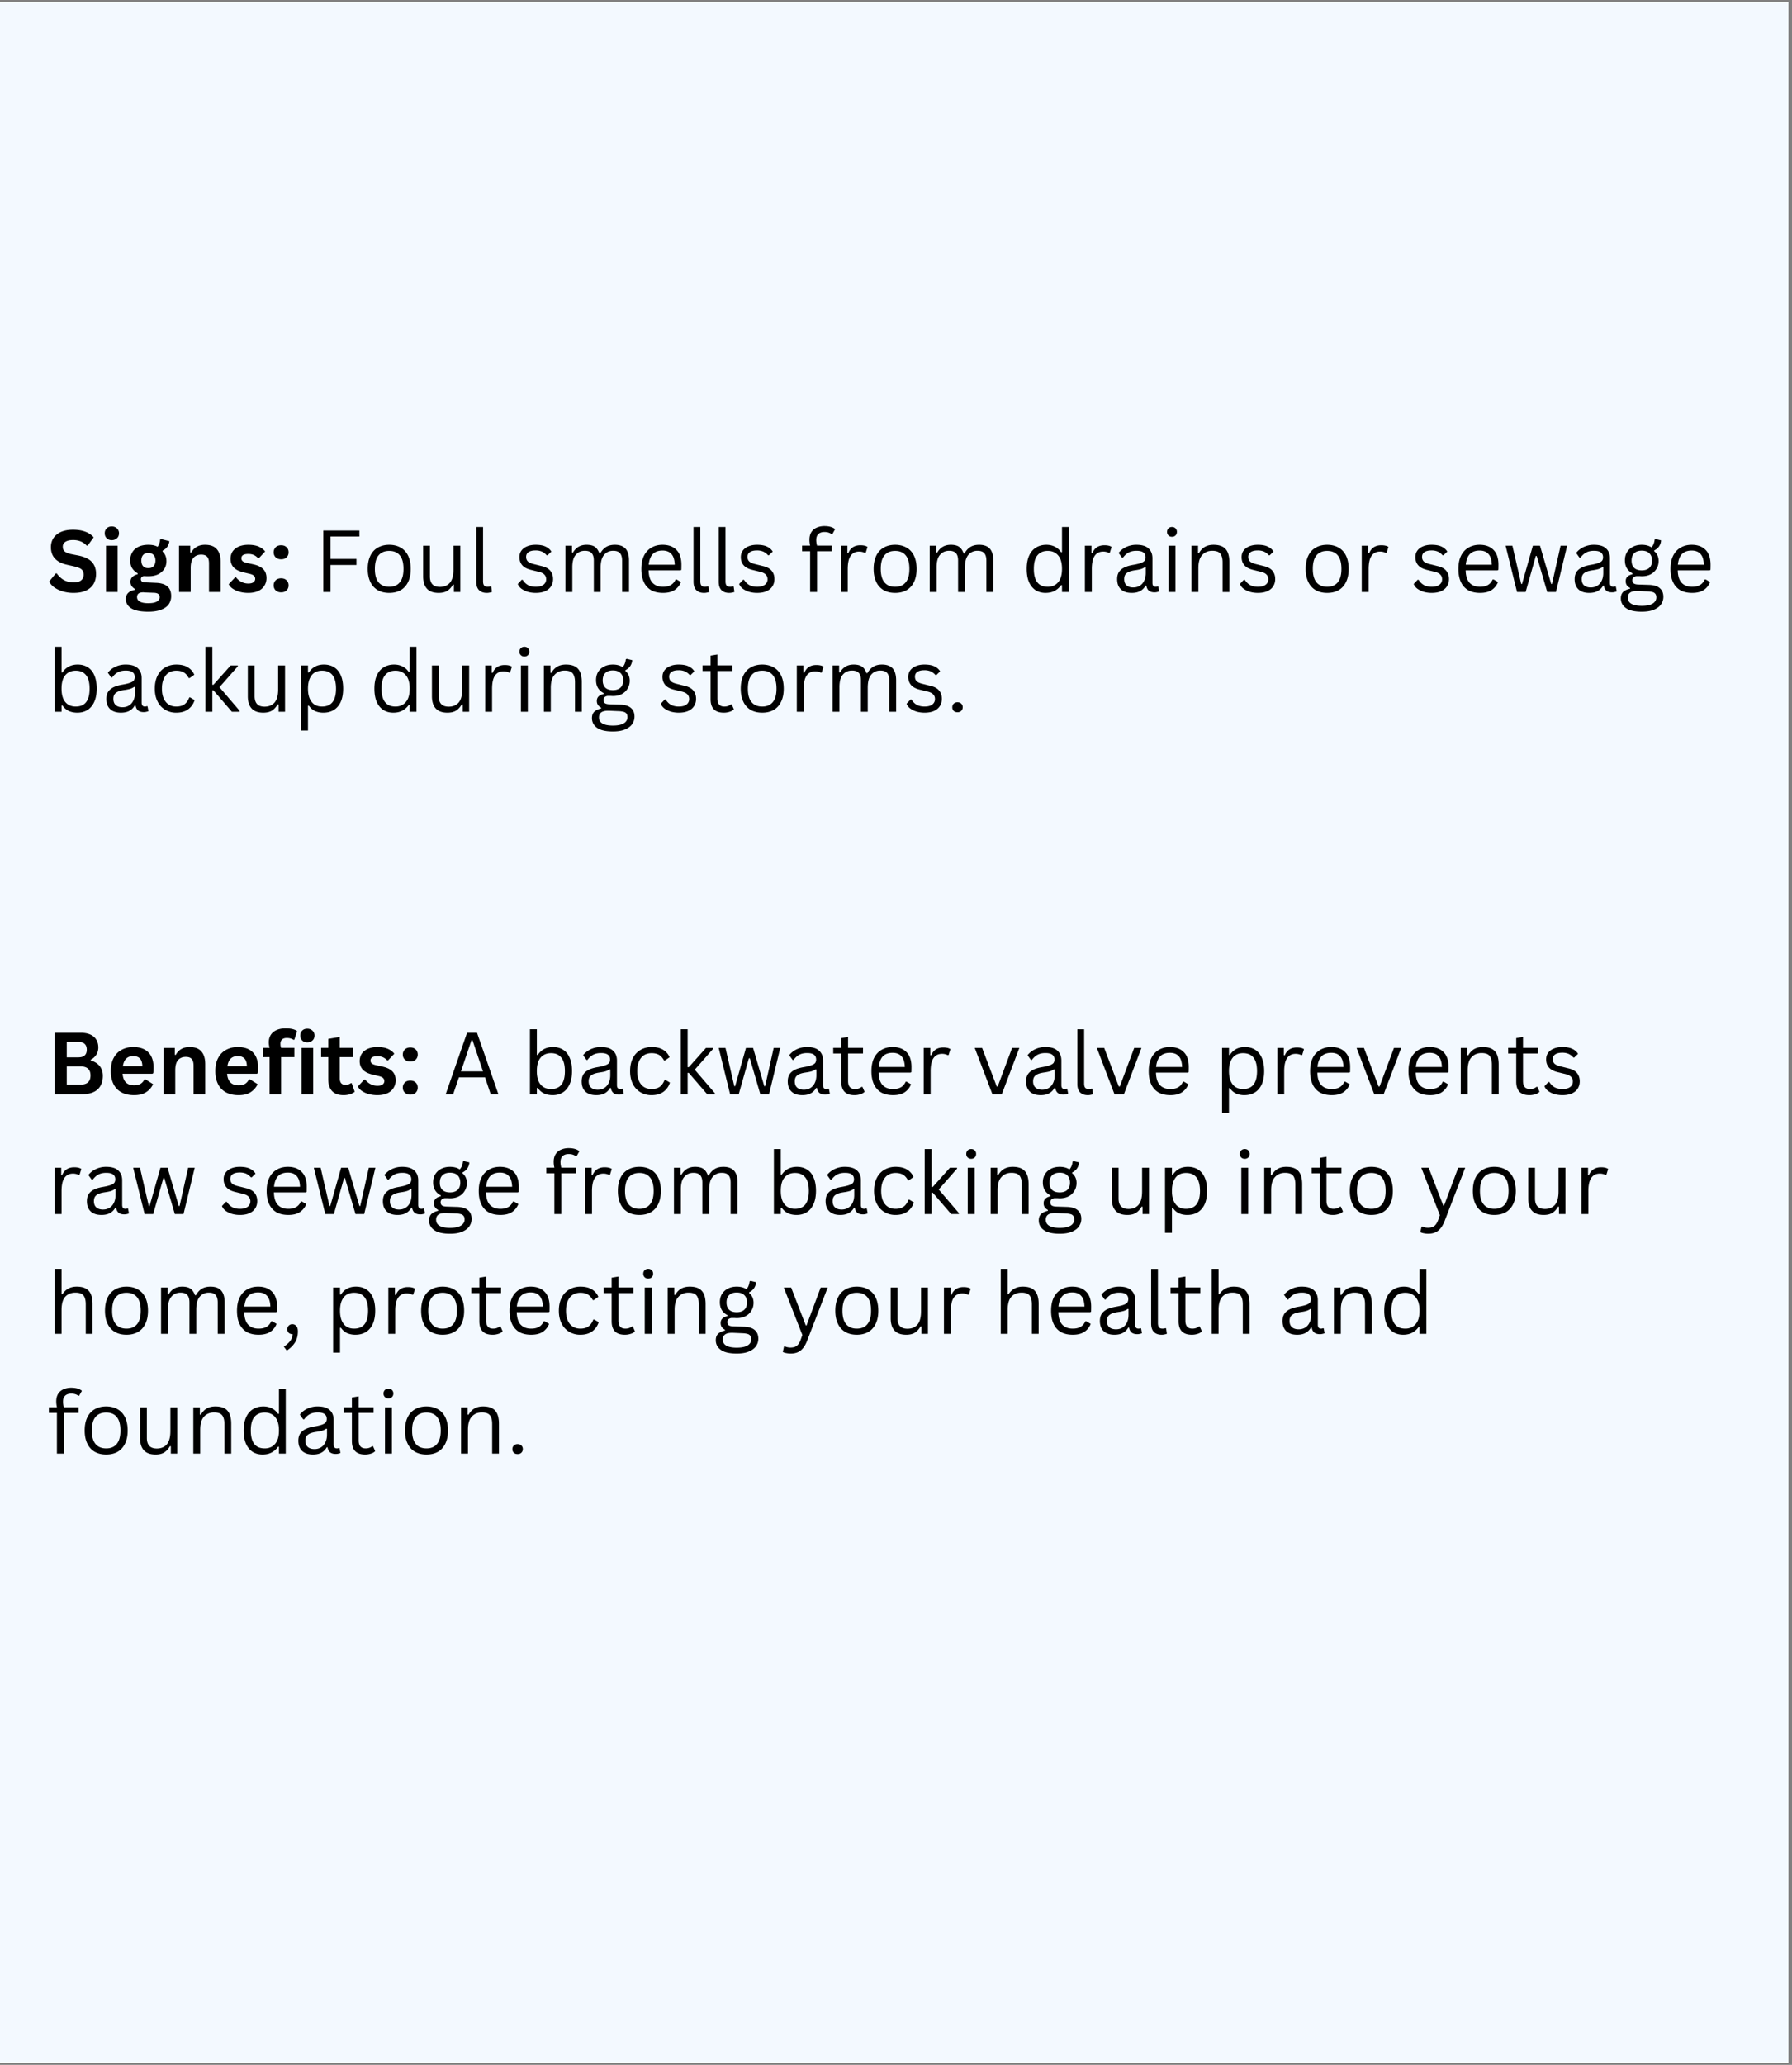 <svg xmlns="http://www.w3.org/2000/svg" width="330" height="380" version="1.0" viewBox="0 0 247.5 285"><rect x="0" y="0" width="247.5" height="285" fill="#808080" stroke="none"/><defs><clipPath id="a"><path d="M0 .29h247v284.42H0Zm0 0"/></clipPath></defs><g clip-path="url(#a)"><path fill="#fff" d="M0 .29h247v284.42H0Zm0 0"/><path fill="#f3f9ff" d="M0 .29h247v284.42H0Zm0 0"/></g><path d="M10.188 81.835a5.2 5.2 0 0 1-1.562-.219 3.9 3.9 0 0 1-1.156-.562 2.6 2.6 0 0 1-.688-.781l.922-1.125h.14c.258.375.583.68.97.906q.59.328 1.374.328.687 0 1.016-.281.342-.28.344-.781c0-.208-.04-.38-.11-.516a.93.93 0 0 0-.359-.344 3 3 0 0 0-.687-.25l-1.094-.25q-1.142-.248-1.703-.86-.563-.606-.563-1.577c0-.477.117-.899.36-1.266q.356-.545 1.046-.844c.457-.195 1.004-.297 1.641-.297q.984.001 1.688.266.702.253 1.171.781l-.828 1.14h-.14a2.3 2.3 0 0 0-.828-.577 2.8 2.8 0 0 0-1.063-.188q-.69.002-1.047.25a.75.75 0 0 0-.36.672q0 .41.25.64.266.235.876.376l1.11.219q1.246.27 1.796.89.563.628.563 1.625c0 .531-.118.996-.344 1.39q-.345.58-1.031.907-.69.328-1.704.328M15.436 74.554q-.44.002-.703-.266-.268-.265-.266-.687-.002-.403.266-.672.263-.265.703-.266.293.001.515.125c.157.086.274.2.36.344a.9.9 0 0 1 .125.469 1 1 0 0 1-.125.5.9.9 0 0 1-.36.328q-.222.127-.515.125m-.797 7.156v-6.39h1.61v6.39ZM20.472 84.429q-1.582 0-2.344-.469-.75-.47-.75-1.297 0-.502.328-.828c.219-.207.523-.348.922-.422v-.125a1.35 1.35 0 0 1-.469-.437 1.1 1.1 0 0 1-.14-.563q-.001-.761 1-1.031v-.125a2.1 2.1 0 0 1-.782-.734q-.251-.436-.25-1.063 0-.638.297-1.125.294-.48.86-.75.56-.264 1.343-.265.812 0 1.281.28a2.07 2.07 0 0 0 .344-1l.125-.077 1.156.297a1.74 1.74 0 0 1-.28.765c-.137.211-.356.39-.657.547v.125q.53.486.531 1.328c0 .399-.101.75-.297 1.063q-.297.468-.859.75c-.375.18-.824.265-1.344.265h-.234q-.235-.013-.328-.015a.46.46 0 0 0-.344.125.37.37 0 0 0-.125.297q-.002.204.156.328.17.11.485.109l1.421.063q2.124.064 2.125 1.828 0 .609-.312 1.093c-.21.32-.555.579-1.031.766-.469.195-1.078.297-1.828.297m.015-6.016q.468.002.719-.265.265-.28.266-.782-.001-.497-.266-.765-.25-.281-.719-.281-.47 0-.719.28-.25.269-.25.766 0 .517.25.782c.165.18.407.265.72.265m-.015 4.844q.826 0 1.203-.234.375-.236.375-.594-.002-.315-.203-.453c-.125-.094-.325-.149-.594-.156l-1.266-.047a.6.6 0 0 1-.125-.016h-.11q-.409-.002-.624.172-.204.169-.203.484 0 .404.39.625.388.218 1.157.219M24.728 81.71v-6.39h1.547v.937l.125.031c.394-.726 1.035-1.093 1.922-1.093q1.107 0 1.625.609.528.596.53 1.75v4.156h-1.609v-3.953q-.001-.64-.265-.922-.251-.28-.813-.281-.69 0-1.078.453-.375.44-.375 1.39v3.313ZM34.277 81.835c-.43 0-.824-.055-1.187-.156a3 3 0 0 1-.938-.422 1.55 1.55 0 0 1-.562-.625l.89-.953h.11q.328.423.766.64.433.222.937.22.47.002.703-.173a.56.56 0 0 0 .25-.484.56.56 0 0 0-.172-.406q-.175-.171-.562-.266l-.844-.203q-.956-.218-1.39-.687-.44-.469-.438-1.188 0-.592.297-1.031.31-.437.86-.672.56-.234 1.296-.234.874.001 1.438.25.562.25.89.671l-.86.922h-.124a1.75 1.75 0 0 0-.594-.437 1.9 1.9 0 0 0-.75-.14q-.954 0-.953.593a.51.51 0 0 0 .172.406q.186.158.64.25l.782.172q.965.205 1.422.672.451.457.453 1.234-.001.61-.313 1.078-.297.471-.86.72c-.374.163-.827.25-1.359.25M38.827 81.757q-.313-.001-.547-.125a.85.85 0 0 1-.36-.344.96.96 0 0 1-.124-.5q-.002-.263.125-.484a.86.86 0 0 1 .36-.36c.156-.082.335-.124.546-.124q.311 0 .547.125c.156.085.273.199.36.343.081.149.124.313.124.5a.95.95 0 0 1-.28.703c-.188.18-.438.266-.75.266m0-4.562q-.313.001-.547-.125a.85.85 0 0 1-.36-.344.96.96 0 0 1-.124-.5q-.002-.263.125-.485a.86.86 0 0 1 .36-.359c.156-.082.335-.125.546-.125q.311.001.547.125c.156.086.273.2.36.344q.123.22.124.5a.95.95 0 0 1-.28.703c-.188.18-.438.266-.75.266M49.638 73.226v.828h-3.985v3.094h3.578v.828h-3.578v3.734h-1v-8.484ZM53.76 81.835q-.909 0-1.578-.375a2.53 2.53 0 0 1-1.031-1.14q-.361-.75-.36-1.797-.001-1.062.36-1.813.357-.75 1.031-1.125.669-.388 1.578-.39.904.002 1.578.39.669.375 1.032 1.125.358.751.36 1.813-.001 1.048-.36 1.797-.364.752-1.032 1.14-.674.375-1.578.375m0-.844q.95 0 1.453-.609c.344-.406.516-1.023.516-1.86q0-1.276-.516-1.874-.504-.61-1.453-.61-.954 0-1.468.61-.516.608-.516 1.875c0 .836.172 1.453.516 1.859q.514.61 1.468.61M60.581 81.835q-1.08.001-1.61-.578-.531-.574-.53-1.687v-4.25h.937v4.234q-.001 1.453 1.375 1.453.873 0 1.375-.562.499-.576.5-1.844V75.32h.953v6.39h-.89v-1l-.125-.031q-.33.582-.797.875-.457.28-1.188.281M67.233 81.835q-.691 0-1.078-.39-.375-.388-.375-1.157v-7.547h.937v7.485q0 .408.156.594c.102.117.266.171.485.171q.187 0 .39-.062l.094.016.11.75q-.113.058-.313.093a1.7 1.7 0 0 1-.406.047M73.994 81.835c-.406 0-.781-.055-1.125-.156a3 3 0 0 1-.875-.438 1.54 1.54 0 0 1-.484-.64l.546-.578h.125q.31.487.75.734.453.234 1.063.234c.469 0 .82-.093 1.062-.28a.9.9 0 0 0 .375-.766.88.88 0 0 0-.234-.625q-.222-.248-.703-.375l-1.078-.266q-.878-.2-1.281-.656-.392-.451-.391-1.125c0-.344.086-.641.266-.891q.279-.388.78-.594.498-.217 1.188-.218.873.001 1.375.25.516.235.797.687l-.531.516h-.11a2 2 0 0 0-.671-.516 2.2 2.2 0 0 0-.86-.156q-.645 0-.984.234-.328.223-.328.656 0 .393.234.625.246.235.844.375l1.062.266q.828.188 1.204.656.375.457.375 1.14 0 .566-.282 1c-.18.282-.449.509-.812.673q-.535.234-1.297.234M78.092 81.71v-6.39H79v.937l.125.031q.309-.544.765-.812.47-.281 1.125-.281.731 0 1.14.28c.27.188.477.493.626.907h.125q.327-.592.812-.89.481-.296 1.203-.297c.657 0 1.145.18 1.47.53q.482.535.484 1.626v4.36h-.954v-4.345q-.002-.686-.296-1.015-.281-.328-.938-.328-.769 0-1.25.562-.485.549-.484 1.813v3.312h-.938v-4.344q-.001-.686-.297-1.015-.298-.328-.937-.328-.769 0-1.25.547-.486.533-.485 1.734v3.406ZM93.971 78.726h-4.39q.03 1.172.546 1.719c.352.367.833.546 1.438.546q.67.001 1.094-.25.422-.248.656-.765h.125l.61.36a2.34 2.34 0 0 1-.891 1.109q-.61.39-1.594.39-.94 0-1.61-.36a2.5 2.5 0 0 1-1.015-1.109q-.361-.749-.36-1.843 0-1.092.376-1.844c.257-.5.609-.867 1.046-1.11q.657-.374 1.5-.374 1.23 0 1.922.703.687.688.688 2.047-.002.532-.016.718Zm-.781-.781c-.023-.688-.18-1.18-.469-1.485q-.421-.468-1.219-.469-.845 0-1.328.47-.47.469-.578 1.484ZM97.24 81.835q-.693 0-1.079-.39-.375-.388-.375-1.157v-7.547h.938v7.485q-.001.408.156.594c.101.117.265.171.484.171q.187 0 .39-.062l.095.016.109.75q-.112.058-.313.093a1.7 1.7 0 0 1-.406.047M100.716 81.835q-.69 0-1.078-.39-.375-.388-.375-1.157v-7.547h.938v7.485q-.002.408.156.594c.101.117.265.171.484.171q.187 0 .39-.062l.095.016.109.75q-.112.058-.313.093a1.7 1.7 0 0 1-.406.047M104.568 81.835c-.406 0-.781-.055-1.125-.156a3 3 0 0 1-.875-.438 1.54 1.54 0 0 1-.484-.64l.547-.578h.125q.31.487.75.734.451.234 1.062.234c.469 0 .82-.093 1.063-.28a.9.9 0 0 0 .375-.766.88.88 0 0 0-.235-.625q-.222-.248-.703-.375l-1.078-.266q-.878-.2-1.281-.656-.392-.451-.39-1.125c0-.344.085-.641.265-.891q.279-.388.781-.594.497-.217 1.188-.218.872.001 1.375.25.515.235.796.687l-.53.516h-.11a2 2 0 0 0-.672-.516 2.2 2.2 0 0 0-.86-.156q-.644 0-.984.234-.328.223-.328.656 0 .393.234.625.247.235.844.375l1.063.266q.827.188 1.203.656.375.457.375 1.14 0 .566-.281 1c-.18.282-.45.509-.813.673q-.534.234-1.297.234M111.888 81.71v-5.625h-1.11v-.781h1.11a3.5 3.5 0 0 1-.094-.797q-.001-.61.25-1.031.265-.436.735-.64a2.6 2.6 0 0 1 1.094-.22c.632 0 1.125.141 1.468.422l-.375.672-.11.016q-.391-.296-.983-.297c-.375 0-.665.101-.86.297q-.28.282-.281.812-.001.33.11.766h2.03v.781h-2.03v5.625ZM116.13 81.71v-6.39h.907v1l.125.03c.289-.726.847-1.093 1.672-1.093q.656 0 .984.234l-.25.797-.11.032a1.7 1.7 0 0 0-.796-.188q-.768.002-1.172.578c-.274.387-.406 1.008-.406 1.86v3.14ZM123.63 81.835q-.908 0-1.578-.375a2.53 2.53 0 0 1-1.031-1.14q-.361-.75-.36-1.797-.002-1.062.36-1.813.357-.75 1.031-1.125.67-.388 1.578-.39.904.002 1.578.39.669.375 1.032 1.125.358.751.36 1.813-.001 1.048-.36 1.797-.363.752-1.032 1.14-.674.375-1.578.375m0-.844q.95 0 1.453-.609c.344-.406.516-1.023.516-1.86q0-1.276-.516-1.874-.503-.61-1.453-.61-.954 0-1.468.61-.516.608-.516 1.875c0 .836.172 1.453.516 1.859q.514.61 1.468.61M128.404 81.71v-6.39h.907v.937l.125.031q.309-.544.765-.812.47-.281 1.125-.281.731 0 1.14.28c.27.188.477.493.626.907h.125q.327-.592.812-.89.481-.296 1.203-.297c.657 0 1.145.18 1.47.53q.482.535.484 1.626v4.36h-.954v-4.345q-.002-.686-.296-1.015-.281-.328-.938-.328-.769 0-1.25.562-.485.549-.484 1.813v3.312h-.938v-4.344q-.001-.686-.297-1.015-.298-.328-.937-.328-.769 0-1.25.547-.486.533-.485 1.734v3.406ZM144.411 81.835q-.768 0-1.36-.36c-.386-.25-.695-.616-.921-1.109q-.328-.749-.328-1.843-.001-1.107.343-1.844c.227-.5.547-.867.954-1.11q.623-.374 1.421-.374.638.001 1.141.25.516.235.89.78l.126-.03V72.74h.937v8.97h-.937v-.938l-.125-.016q-.315.47-.86.781-.532.295-1.281.297m.297-.844q.89 0 1.422-.609.546-.622.547-1.86-.001-1.265-.547-1.874-.532-.61-1.422-.61-.925 0-1.422.61c-.336.398-.5 1.023-.5 1.875q0 2.47 1.922 2.468M149.84 81.71v-6.39h.906v1l.125.03c.29-.726.848-1.093 1.672-1.093q.657 0 .984.234l-.25.797-.109.032a1.7 1.7 0 0 0-.797-.188q-.768.002-1.172.578-.408.581-.406 1.86v3.14ZM156.308 81.835q-.955.001-1.484-.484-.532-.497-.531-1.422 0-.562.234-.953.247-.388.735-.64.497-.247 1.28-.376c.47-.082.821-.172 1.063-.265q.357-.14.485-.313a.84.84 0 0 0 .125-.469c0-.289-.102-.508-.297-.656q-.299-.234-.953-.234-.627 0-1.078.234-.44.236-.797.719h-.125l-.469-.656q.404-.515 1.031-.813a3.25 3.25 0 0 1 1.438-.312q1.124 0 1.656.5.546.486.547 1.359v3.39c0 .368.148.547.453.547q.14 0 .281-.062l.078.031.125.656a.9.9 0 0 1-.28.094 1.4 1.4 0 0 1-.36.047q-.516 0-.797-.234c-.18-.157-.293-.383-.344-.688h-.11a1.83 1.83 0 0 1-.75.75c-.304.164-.687.25-1.156.25m.204-.75q.528.001.921-.25.388-.247.594-.687.218-.45.219-1.047v-.813l-.11-.015a2 2 0 0 1-.53.265q-.3.095-.844.172-.562.082-.891.235-.328.157-.469.39-.14.236-.14.594 0 .564.328.86.34.296.922.296M161.874 74.085a.67.67 0 0 1-.5-.187.65.65 0 0 1-.188-.485.66.66 0 0 1 .188-.484.67.67 0 0 1 .5-.188.66.66 0 0 1 .484.188.66.66 0 0 1 .188.484q0 .299-.188.485a.66.66 0 0 1-.484.187m-.485 7.625v-6.39h.953v6.39ZM164.56 81.71v-6.39h.905v1l.125.03q.31-.56.797-.859.499-.294 1.219-.296 1.155.001 1.672.593.516.581.516 1.813v4.11h-.938v-4.095c0-.382-.055-.691-.156-.921a.94.94 0 0 0-.453-.516q-.315-.154-.813-.156-.862.002-1.39.578-.533.562-.532 1.828v3.281ZM173.731 81.835c-.406 0-.781-.055-1.125-.156a3 3 0 0 1-.875-.438 1.54 1.54 0 0 1-.484-.64l.547-.578h.125q.31.487.75.734.452.234 1.062.234c.469 0 .82-.093 1.063-.28a.9.9 0 0 0 .375-.766.88.88 0 0 0-.235-.625q-.222-.248-.703-.375l-1.078-.266q-.878-.2-1.281-.656-.392-.451-.39-1.125c0-.344.085-.641.265-.891q.279-.388.781-.594.497-.217 1.188-.218.872.001 1.375.25.515.235.797.687l-.532.516h-.11a2 2 0 0 0-.671-.516 2.2 2.2 0 0 0-.86-.156q-.644 0-.984.234-.328.223-.328.656 0 .393.235.625.246.235.843.375l1.063.266q.827.188 1.203.656.375.457.375 1.14 0 .566-.281 1c-.18.282-.45.509-.813.673q-.534.234-1.297.234M183.301 81.835q-.909 0-1.578-.375a2.53 2.53 0 0 1-1.031-1.14q-.361-.75-.36-1.797-.001-1.062.36-1.813.357-.75 1.031-1.125.669-.388 1.578-.39.905.002 1.578.39.669.375 1.032 1.125.358.751.359 1.813 0 1.048-.36 1.797-.363.752-1.03 1.14-.675.375-1.579.375m0-.844q.95 0 1.453-.609c.344-.406.516-1.023.516-1.86q0-1.276-.516-1.874-.504-.61-1.453-.61-.954 0-1.469.61-.515.608-.515 1.875c0 .836.172 1.453.515 1.859q.514.61 1.47.61M188.075 81.71v-6.39h.906v1l.125.03c.29-.726.848-1.093 1.672-1.093q.657 0 .985.234l-.25.797-.11.032a1.7 1.7 0 0 0-.797-.188q-.767.002-1.171.578c-.274.387-.407 1.008-.407 1.86v3.14ZM197.734 81.835c-.406 0-.781-.055-1.125-.156a3 3 0 0 1-.875-.438 1.54 1.54 0 0 1-.484-.64l.547-.578h.125q.31.487.75.734.452.234 1.062.234c.469 0 .82-.093 1.063-.28a.9.9 0 0 0 .375-.766.88.88 0 0 0-.235-.625q-.223-.248-.703-.375l-1.078-.266q-.878-.2-1.281-.656-.392-.451-.391-1.125-.002-.516.266-.891.279-.388.78-.594.498-.217 1.188-.218.873.001 1.375.25.516.235.797.687l-.531.516h-.11a2 2 0 0 0-.671-.516 2.2 2.2 0 0 0-.86-.156q-.644 0-.984.234-.328.223-.328.656 0 .393.234.625.247.235.844.375l1.063.266q.827.188 1.203.656.375.457.375 1.14 0 .566-.282 1c-.18.282-.449.509-.812.673q-.535.234-1.297.234M206.817 78.726h-4.39q.03 1.172.546 1.719c.352.367.832.546 1.438.546.445 0 .812-.082 1.093-.25q.422-.248.657-.765h.125l.609.36a2.34 2.34 0 0 1-.89 1.109q-.61.39-1.594.39c-.625 0-1.165-.12-1.61-.36a2.5 2.5 0 0 1-1.015-1.109c-.243-.5-.36-1.113-.36-1.843q0-1.092.375-1.844c.258-.5.61-.867 1.047-1.11q.657-.374 1.5-.374 1.23 0 1.922.703.686.688.687 2.047-.001.532-.015.718Zm-.781-.781c-.024-.688-.18-1.18-.47-1.485q-.42-.468-1.218-.469c-.562 0-1.008.157-1.328.47q-.471.469-.578 1.484ZM210.71 81.71h-1.188l-1.578-6.39h.938l1.218 5.28h.11l1.5-5.28h.984l1.547 5.28h.11l1.187-5.28h.906l-1.547 6.39h-1.203l-1.453-4.969h-.125ZM219.497 81.835q-.957.001-1.484-.484-.533-.497-.532-1.422 0-.562.235-.953.247-.388.734-.64.497-.247 1.281-.376c.469-.082.82-.172 1.063-.265q.356-.14.484-.313a.84.84 0 0 0 .125-.469q-.002-.434-.297-.656-.297-.234-.953-.234-.627 0-1.078.234-.44.236-.797.719h-.125l-.469-.656q.405-.515 1.032-.813a3.25 3.25 0 0 1 1.437-.312q1.124 0 1.656.5.546.486.547 1.359v3.39c0 .368.149.547.453.547q.141 0 .282-.062l.078.031.125.656a.9.9 0 0 1-.281.094 1.4 1.4 0 0 1-.36.047q-.516 0-.797-.234c-.18-.157-.293-.383-.343-.688h-.11a1.83 1.83 0 0 1-.75.75c-.305.164-.687.25-1.156.25m.203-.75q.528.001.922-.25.388-.247.594-.687.217-.45.218-1.047v-.813l-.109-.015a2 2 0 0 1-.531.265q-.299.095-.844.172-.563.082-.89.235-.33.157-.47.39-.14.236-.14.594 0 .564.328.86.341.296.922.296M226.765 84.429q-1.517 0-2.219-.516-.689-.503-.687-1.328c0-.367.102-.656.312-.875q.329-.312.954-.453v-.11a1.3 1.3 0 0 1-.454-.39 1.04 1.04 0 0 1-.14-.547q0-.375.234-.61.234-.232.703-.343v-.125q-1.048-.543-1.047-1.797 0-.622.282-1.11.294-.48.812-.75.53-.28 1.235-.28.81 0 1.343.359c.133-.156.235-.317.297-.484q.105-.265.14-.594l.126-.078.765.187a1.7 1.7 0 0 1-.28.828q-.238.345-.673.563v.11q.312.25.453.577c.102.219.157.477.157.766 0 .398-.102.758-.297 1.078q-.284.485-.813.766c-.355.18-.761.265-1.218.265q-.082 0-.297-.015h-.328a.77.77 0 0 0-.5.156.5.5 0 0 0-.172.39q0 .315.187.454c.133.093.352.148.656.156l1.516.047q.968.046 1.438.469c.32.273.484.664.484 1.187 0 .375-.106.711-.313 1.016q-.316.468-.984.75-.657.28-1.672.28m-.015-5.703q.67 0 1.046-.344.375-.356.375-1c0-.437-.125-.773-.375-1.016q-.363-.358-1.046-.359-.69 0-1.047.36-.361.346-.36 1.015-.002.644.36 1 .356.345 1.047.344m.015 4.89q.702-.001 1.156-.156.452-.158.641-.422a.9.9 0 0 0 .203-.578q-.002-.282-.11-.453a.7.7 0 0 0-.343-.266 3 3 0 0 0-.656-.109l-1.422-.062h-.203c-.805.011-1.203.316-1.203.921q-.001 1.125 1.937 1.125M236.11 78.726h-4.39q.03 1.172.547 1.719c.351.367.832.546 1.437.546.445 0 .813-.082 1.094-.25q.422-.248.656-.765h.125l.61.36a2.34 2.34 0 0 1-.891 1.109q-.61.39-1.594.39-.94 0-1.61-.36a2.5 2.5 0 0 1-1.015-1.109q-.362-.749-.36-1.843 0-1.092.376-1.844c.258-.5.61-.867 1.047-1.11q.655-.374 1.5-.374 1.23 0 1.922.703.686.688.687 2.047c0 .355-.008.593-.016.718Zm-.78-.781c-.024-.688-.18-1.18-.47-1.485q-.42-.468-1.218-.469-.846 0-1.328.47-.471.469-.579 1.484ZM10.688 98.368q-.721-.001-1.25-.266a2.2 2.2 0 0 1-.812-.734l-.125.016v.859h-.953v-8.969H8.5v3.532l.125.015c.476-.726 1.18-1.094 2.11-1.094q.793 0 1.39.375c.394.243.695.61.906 1.11q.328.737.328 1.844-.002 1.077-.343 1.828-.344.75-.954 1.125-.596.358-1.375.359m-.218-.844c1.27 0 1.906-.82 1.906-2.468q-.001-1.278-.5-1.875-.504-.61-1.406-.61-.91 0-1.438.61-.532.608-.531 1.875 0 1.237.531 1.859.528.61 1.438.61M16.705 98.368q-.956.001-1.484-.484-.533-.497-.531-1.422 0-.562.234-.953.247-.388.734-.641.497-.246 1.282-.375.7-.124 1.062-.266.357-.138.484-.312a.84.84 0 0 0 .125-.469q-.002-.434-.296-.656-.298-.234-.954-.234-.626 0-1.078.234-.439.236-.797.719h-.125l-.468-.657q.404-.514 1.031-.812a3.25 3.25 0 0 1 1.437-.313q1.124.001 1.657.5.546.487.547 1.36v3.39c0 .368.148.547.453.547q.14 0 .281-.062l.078.031.125.656a.9.9 0 0 1-.281.094 1.4 1.4 0 0 1-.36.047q-.515 0-.796-.234c-.18-.157-.293-.383-.344-.688h-.11a1.83 1.83 0 0 1-.75.75q-.454.248-1.156.25m.203-.75q.529.001.922-.25.388-.247.594-.687.218-.45.219-1.047v-.813l-.11-.015a2 2 0 0 1-.53.265q-.3.095-.845.172-.563.083-.89.234-.328.158-.469.391-.14.236-.14.594 0 .564.327.86.342.297.922.296M24.349 98.368a2.94 2.94 0 0 1-1.516-.39 2.7 2.7 0 0 1-1.063-1.141q-.39-.75-.39-1.781 0-1.062.39-1.813.388-.75 1.063-1.125.67-.389 1.516-.39 1.012.002 1.609.39.607.376.875 1.016l-.64.453h-.126q-.268-.515-.672-.766-.408-.248-1.046-.25-.598 0-1.047.281-.44.283-.688.844-.251.55-.25 1.36-.001.796.25 1.359c.164.367.395.64.688.828q.45.282 1.047.281.668.001 1.109-.297.435-.31.687-.968h.11l.625.375a2.43 2.43 0 0 1-.89 1.265q-.645.47-1.641.469M28.375 98.243v-8.969h.953v5.235h.156l2.375-2.657h.985v.125l-2.532 2.875 2.782 3.25v.141H32.03l-2.547-2.953h-.156v2.953ZM36.367 98.368q-1.079.001-1.609-.578-.532-.574-.531-1.688v-4.25h.937v4.235q-.001 1.453 1.375 1.453.873 0 1.375-.563c.332-.382.5-1 .5-1.843v-3.282h.953v6.391h-.89v-1l-.125-.031q-.329.582-.797.875-.457.28-1.188.281M41.582 100.837v-8.985h.953v.954l.125.015c.469-.726 1.16-1.094 2.078-1.094q.809 0 1.406.375c.395.243.703.61.922 1.11q.328.737.328 1.844-.002 1.094-.344 1.843-.346.736-.968 1.11-.61.358-1.407.359a2.9 2.9 0 0 1-1.156-.219 2.15 2.15 0 0 1-.86-.75l-.124.016v3.422Zm2.89-3.313c1.29 0 1.938-.82 1.938-2.468 0-1.657-.649-2.485-1.938-2.485q-.58.001-1.015.266-.425.25-.672.812-.251.55-.25 1.407-.001.83.25 1.39.248.55.672.813c.289.18.629.265 1.015.265M54.32 98.368q-.768 0-1.36-.36-.58-.373-.921-1.109-.328-.749-.328-1.843-.001-1.107.343-1.844c.227-.5.547-.867.954-1.11q.623-.375 1.421-.375.638.002 1.141.25.516.236.89.782l.126-.032v-3.453h.937v8.969h-.937v-.937l-.125-.016q-.315.47-.86.781c-.355.195-.78.297-1.28.297m.297-.844q.89 0 1.422-.61.546-.62.547-1.858-.001-1.267-.547-1.875-.532-.61-1.422-.61-.925 0-1.422.61-.502.597-.5 1.875c0 1.648.64 2.468 1.922 2.468M61.796 98.368q-1.08.001-1.61-.578-.531-.574-.53-1.688v-4.25h.937v4.235q-.001 1.453 1.375 1.453.872 0 1.375-.563c.332-.382.5-1 .5-1.843v-3.282h.953v6.391h-.89v-1l-.126-.031q-.328.582-.797.875-.456.28-1.187.281M67.01 98.243v-6.39h.906v1l.125.03q.436-1.091 1.672-1.093.657 0 .985.234l-.25.797-.11.031a1.7 1.7 0 0 0-.797-.187q-.767.002-1.172.578-.408.581-.406 1.86v3.14ZM72.432 90.618a.67.67 0 0 1-.5-.187.65.65 0 0 1-.188-.485.66.66 0 0 1 .188-.484.67.67 0 0 1 .5-.188.66.66 0 0 1 .484.188.66.66 0 0 1 .188.484q0 .299-.188.485a.66.66 0 0 1-.484.187m-.485 7.625v-6.39h.953v6.39ZM75.117 98.243v-6.39h.906v1l.125.03q.311-.56.797-.859c.332-.195.739-.297 1.22-.297q1.154.002 1.671.594.516.581.516 1.813v4.109h-.938v-4.094c0-.383-.055-.691-.156-.922a.94.94 0 0 0-.453-.515q-.315-.154-.813-.156-.862.002-1.39.578-.533.562-.532 1.828v3.281ZM84.664 100.962q-1.516 0-2.218-.516-.69-.503-.688-1.328-.002-.549.313-.875.326-.312.953-.453v-.11a1.3 1.3 0 0 1-.453-.39 1.04 1.04 0 0 1-.141-.547q0-.375.234-.61.235-.233.703-.343v-.125q-1.047-.544-1.046-1.797 0-.622.28-1.11c.196-.32.47-.57.813-.75q.53-.28 1.235-.28.81 0 1.343.359c.133-.156.235-.317.297-.485q.106-.264.141-.593l.125-.078.766.187a1.7 1.7 0 0 1-.282.828q-.236.345-.672.563v.109q.312.251.454.578c.101.219.156.477.156.766 0 .398-.102.758-.297 1.078q-.284.485-.813.766c-.355.18-.761.265-1.218.265q-.082 0-.297-.015h-.328a.77.77 0 0 0-.5.156.5.5 0 0 0-.172.39q0 .315.187.454c.133.093.352.148.657.156l1.515.047q.968.046 1.438.468c.32.274.484.664.484 1.188 0 .375-.105.71-.312 1.016q-.317.468-.985.75-.657.28-1.672.28m-.015-5.703c.445 0 .797-.114 1.047-.344q.375-.356.375-1c0-.438-.125-.774-.375-1.016q-.363-.358-1.047-.36-.69.001-1.047.36-.362.346-.36 1.016-.001.644.36 1 .356.344 1.047.344m.015 4.89c.47 0 .852-.054 1.157-.156q.451-.158.64-.422a.9.9 0 0 0 .203-.578c0-.187-.039-.34-.109-.453a.7.7 0 0 0-.344-.266 3 3 0 0 0-.656-.11l-1.422-.062h-.203c-.805.012-1.203.317-1.203.922q-.001 1.125 1.937 1.125M93.747 98.368c-.407 0-.782-.055-1.125-.156a3 3 0 0 1-.875-.438 1.54 1.54 0 0 1-.485-.64l.547-.578h.125q.31.487.75.734.452.234 1.063.234.7 0 1.062-.281a.9.9 0 0 0 .375-.766.88.88 0 0 0-.234-.625q-.223-.246-.703-.375l-1.078-.265q-.878-.2-1.282-.656-.39-.452-.39-1.125-.002-.516.265-.891c.188-.258.446-.457.782-.594q.497-.218 1.187-.219.873.002 1.375.25.516.236.797.688l-.531.516h-.11a2 2 0 0 0-.672-.516 2.2 2.2 0 0 0-.859-.156q-.645 0-.984.234-.328.222-.328.656 0 .392.234.625.246.236.844.375l1.062.266q.827.188 1.203.656.375.457.375 1.14c0 .376-.093.712-.28 1q-.27.425-.813.673-.535.234-1.297.234M101.064 97.227l.297.672a1.27 1.27 0 0 1-.594.344 2.5 2.5 0 0 1-.797.125c-1.219 0-1.828-.617-1.828-1.86v-3.89h-1.11v-.781h1.11v-1.344l.937-.156v1.5h2.063v.781h-2.063v3.797c0 .742.32 1.11.97 1.11q.515.001.89-.298ZM105.275 98.368q-.908 0-1.578-.375a2.53 2.53 0 0 1-1.031-1.14q-.361-.75-.36-1.797-.002-1.062.36-1.813.357-.75 1.031-1.125.67-.389 1.578-.39.904.002 1.579.39.668.375 1.03 1.125.36.751.36 1.813 0 1.047-.36 1.796-.362.752-1.03 1.141-.676.375-1.579.375m0-.844q.95 0 1.454-.61.515-.606.515-1.858 0-1.278-.515-1.875-.503-.61-1.454-.61-.954 0-1.468.61-.516.608-.516 1.875 0 1.251.516 1.859.514.61 1.468.61M110.05 98.243v-6.39h.906v1l.125.03q.434-1.091 1.671-1.093.657 0 .985.234l-.25.797-.11.031a1.7 1.7 0 0 0-.796-.187q-.768.002-1.172.578c-.274.387-.407 1.008-.407 1.86v3.14ZM114.987 98.243v-6.39h.906v.937l.125.031q.309-.544.766-.812.468-.282 1.125-.282.731 0 1.14.282c.27.187.477.492.625.906h.125q.327-.592.813-.89.48-.296 1.203-.298c.656 0 1.144.18 1.469.532q.482.534.484 1.625v4.359h-.953v-4.344c0-.457-.102-.797-.297-1.015q-.281-.329-.938-.328-.768 0-1.25.562-.485.549-.484 1.813v3.312h-.937v-4.344c0-.457-.102-.797-.297-1.015q-.3-.329-.938-.328-.769 0-1.25.546-.485.534-.484 1.735v3.406ZM127.694 98.368c-.407 0-.782-.055-1.125-.156a3 3 0 0 1-.875-.438 1.54 1.54 0 0 1-.485-.64l.547-.578h.125q.31.487.75.734.452.234 1.063.234.7 0 1.062-.281a.9.9 0 0 0 .375-.766.88.88 0 0 0-.234-.625q-.223-.246-.703-.375l-1.078-.265q-.878-.2-1.282-.656-.39-.452-.39-1.125-.002-.516.265-.891c.188-.258.446-.457.782-.594q.497-.218 1.187-.219.873.002 1.375.25.516.236.797.688l-.531.516h-.11a2 2 0 0 0-.672-.516 2.2 2.2 0 0 0-.859-.156q-.645 0-.984.234-.328.222-.328.656 0 .392.234.625.246.236.844.375l1.062.266q.827.188 1.203.656.375.457.375 1.14c0 .376-.093.712-.28 1q-.27.425-.813.673-.535.234-1.297.234M132.245 98.306q-.33 0-.531-.188a.67.67 0 0 1-.188-.5.66.66 0 0 1 .188-.484.73.73 0 0 1 .531-.203q.328 0 .516.187a.66.66 0 0 1 .203.5q-.002.3-.203.5-.188.188-.516.188M7.548 151.037v-8.485h3.61c.519 0 .96.086 1.327.25q.545.252.813.703.28.457.281 1.079 0 .564-.281 1a2 2 0 0 1-.766.687v.11q.796.221 1.235.765.435.549.437 1.344c0 .812-.246 1.445-.734 1.89q-.738.657-2.188.657Zm3.265-5.094q1.173.002 1.172-1.063-.002-.527-.297-.796-.281-.265-.875-.266H9.22v2.125Zm.297 3.766q1.39 0 1.39-1.266 0-1.249-1.39-1.25H9.22v2.516ZM21.038 148.209h-4.11q.075.831.485 1.218.405.375 1.11.375.544.001.89-.203.34-.215.547-.625h.125l1.062.672q-.314.674-.953 1.094-.628.422-1.672.422-1.003 0-1.719-.375a2.55 2.55 0 0 1-1.109-1.125q-.391-.748-.39-1.813c0-.726.132-1.344.406-1.844.27-.5.64-.867 1.109-1.109.469-.25.992-.375 1.578-.375q1.358.002 2.078.719.734.72.735 2.11 0 .501-.047.78Zm-1.375-1.047q-.017-.734-.344-1.063-.315-.328-.922-.328c-.812 0-1.289.465-1.422 1.39ZM22.595 151.037v-6.391h1.547v.938l.125.03c.395-.726 1.035-1.093 1.922-1.093q1.108 0 1.625.61.53.596.531 1.75v4.156h-1.61v-3.953q0-.64-.265-.922-.25-.282-.812-.282-.691.001-1.078.454-.375.44-.375 1.39v3.313ZM35.473 148.209h-4.11q.076.831.485 1.218.405.375 1.11.375.545.001.89-.203.341-.215.547-.625h.125l1.062.672q-.314.674-.953 1.094-.627.422-1.672.422-1.003 0-1.718-.375a2.55 2.55 0 0 1-1.11-1.125q-.39-.748-.39-1.813c0-.726.132-1.344.406-1.844.27-.5.64-.867 1.11-1.109q.7-.375 1.577-.375 1.359.002 2.079.719.733.72.734 2.11 0 .501-.047.78Zm-1.375-1.047q-.017-.734-.344-1.063-.313-.328-.922-.328c-.812 0-1.289.465-1.421 1.39ZM37.234 151.037v-5.125h-.907v-1.282h.907a2.8 2.8 0 0 1-.11-.75q0-.608.282-1.046.281-.434.796-.657.529-.234 1.25-.234 1.062 0 1.579.375l-.375 1.187-.125.016c-.243-.164-.547-.25-.922-.25q-.44 0-.657.219-.22.204-.218.562 0 .157.015.297.03.13.078.281h1.829v1.282h-1.829v5.125ZM42.44 143.88q-.44.002-.703-.265-.268-.264-.266-.688c0-.27.086-.492.266-.672q.264-.264.703-.265.293.001.516.125c.156.086.273.199.36.344a.9.9 0 0 1 .124.468 1 1 0 0 1-.125.5.9.9 0 0 1-.36.328c-.148.086-.32.125-.515.125m-.797 7.157v-6.391h1.61v6.39ZM48.57 149.505l.422 1.188a1.9 1.9 0 0 1-.656.344 3 3 0 0 1-.891.125q-1.033 0-1.578-.563-.532-.576-.531-1.656v-3.031h-.985v-1.282h.985v-1.234l1.593-.266v1.5h1.828v1.282H46.93v2.922q0 .469.203.687c.133.148.329.219.579.219q.42 0 .75-.235ZM52.114 151.162c-.43 0-.824-.055-1.187-.157a3 3 0 0 1-.938-.421 1.55 1.55 0 0 1-.562-.625l.89-.954h.11q.328.423.766.641.433.22.937.219.47.002.703-.172a.56.56 0 0 0 .25-.484.56.56 0 0 0-.172-.407q-.175-.17-.562-.265l-.844-.203q-.957-.218-1.39-.688-.44-.468-.438-1.187 0-.593.297-1.032.31-.435.86-.672.56-.234 1.296-.234c.582 0 1.063.086 1.438.25q.562.25.89.672l-.86.922h-.124a1.75 1.75 0 0 0-.594-.438 1.9 1.9 0 0 0-.75-.14q-.954.001-.953.593a.51.51 0 0 0 .172.407q.186.156.64.25l.782.172q.965.204 1.422.671.451.456.453 1.235-.001.609-.313 1.078c-.2.312-.484.555-.86.719-.374.164-.827.25-1.359.25M56.664 151.084q-.313-.001-.547-.125a.85.85 0 0 1-.36-.344.96.96 0 0 1-.124-.5q-.002-.263.125-.485a.86.86 0 0 1 .36-.359c.156-.082.335-.125.546-.125q.311.001.547.125c.156.086.273.2.36.344q.123.22.124.5a.95.95 0 0 1-.28.703q-.282.268-.75.266m0-4.563c-.21 0-.39-.039-.547-.125a.85.85 0 0 1-.36-.344.96.96 0 0 1-.124-.5q-.002-.263.125-.484a.86.86 0 0 1 .36-.36c.156-.082.335-.124.546-.124q.311 0 .547.125c.156.085.273.199.36.343.081.149.124.313.124.5a.95.95 0 0 1-.28.703q-.282.268-.75.266M68.836 151.037h-1.062l-.781-2.328h-3.61l-.797 2.328h-1.03l2.952-8.485h1.375Zm-3.718-7.453-1.453 4.296h3.046l-1.453-4.296ZM76.333 151.162q-.722-.001-1.25-.266a2.2 2.2 0 0 1-.813-.734l-.125.015v.86h-.953v-8.97h.953v3.532l.125.016q.715-1.092 2.11-1.094.795 0 1.39.375.591.362.907 1.11.328.737.328 1.843-.002 1.078-.344 1.828-.345.75-.953 1.125-.597.36-1.375.36m-.219-.844c1.27 0 1.906-.82 1.906-2.469q-.001-1.276-.5-1.875-.504-.61-1.406-.61-.909 0-1.437.61-.533.609-.532 1.875-.001 1.237.532 1.86.528.609 1.437.609M82.35 151.162q-.956.001-1.485-.485-.532-.496-.531-1.422 0-.561.234-.953.247-.388.735-.64.497-.247 1.281-.375c.469-.082.82-.172 1.063-.266.238-.094.398-.195.484-.312a.84.84 0 0 0 .125-.47c0-.288-.102-.507-.297-.655q-.299-.235-.953-.235-.627 0-1.078.235-.44.236-.797.718h-.125l-.469-.656q.404-.515 1.031-.812a3.25 3.25 0 0 1 1.438-.313q1.123.001 1.656.5.546.486.547 1.36v3.39c0 .367.148.547.453.547q.141 0 .281-.063l.079.032.125.656a.9.9 0 0 1-.282.094 1.4 1.4 0 0 1-.36.047q-.514 0-.796-.235-.269-.233-.344-.687h-.11a1.83 1.83 0 0 1-.75.75c-.304.164-.687.25-1.155.25m.203-.75q.528.001.922-.25.387-.247.593-.688.219-.45.22-1.047v-.812l-.11-.016a2 2 0 0 1-.531.266q-.299.094-.844.172-.563.081-.89.234-.33.157-.47.39-.14.236-.14.594 0 .564.328.86.34.298.922.297M89.993 151.162a2.94 2.94 0 0 1-1.516-.391 2.7 2.7 0 0 1-1.062-1.14q-.391-.75-.39-1.782-.002-1.061.39-1.812.388-.75 1.062-1.125c.446-.258.953-.391 1.516-.391.676 0 1.21.133 1.61.39q.607.376.874 1.016l-.64.453h-.125q-.27-.514-.672-.765c-.274-.164-.621-.25-1.047-.25q-.596 0-1.047.281-.44.282-.687.844-.251.55-.25 1.36-.001.796.25 1.359c.164.367.394.64.687.828q.45.28 1.047.28.668.001 1.11-.296.433-.311.687-.969h.11l.624.375a2.43 2.43 0 0 1-.89 1.266q-.645.469-1.641.469M94.02 151.037v-8.97h.953v5.235h.156l2.375-2.656h.984v.125l-2.531 2.875 2.781 3.25v.14h-1.062l-2.547-2.952h-.156v2.953ZM102.028 151.037h-1.188l-1.578-6.391h.937l1.22 5.281h.109l1.5-5.281h.984l1.547 5.281h.11l1.187-5.281h.906l-1.547 6.39h-1.203l-1.453-4.968h-.125ZM110.815 151.162q-.956.001-1.485-.485-.532-.496-.531-1.422 0-.561.234-.953.247-.388.735-.64.497-.247 1.281-.375c.469-.082.82-.172 1.062-.266.239-.094.399-.195.485-.312a.84.84 0 0 0 .125-.47c0-.288-.102-.507-.297-.655q-.299-.235-.953-.235-.627 0-1.078.235-.44.236-.797.718h-.125l-.469-.656q.404-.515 1.031-.812a3.25 3.25 0 0 1 1.438-.313q1.123.001 1.656.5.546.486.547 1.36v3.39c0 .367.148.547.453.547q.141 0 .281-.063l.078.032.125.656a.9.9 0 0 1-.28.094 1.4 1.4 0 0 1-.36.047q-.516 0-.797-.235-.269-.233-.344-.687h-.11a1.83 1.83 0 0 1-.75.75c-.304.164-.687.25-1.155.25m.203-.75q.528.001.922-.25.387-.247.593-.688.219-.45.22-1.047v-.812l-.11-.016a2 2 0 0 1-.532.266q-.298.094-.843.172-.563.081-.89.234-.33.157-.47.39-.14.236-.14.594 0 .564.328.86.34.298.922.297M119.114 150.021l.297.672a1.27 1.27 0 0 1-.594.344 2.5 2.5 0 0 1-.797.125q-1.828.002-1.828-1.86v-3.89h-1.11v-.782h1.11v-1.343l.938-.157v1.5h2.062v.782h-2.062v3.797c0 .742.32 1.109.969 1.109q.515 0 .89-.297ZM125.748 148.052h-4.391q.03 1.174.547 1.719.528.549 1.437.547.67.001 1.094-.25c.281-.164.5-.422.656-.766h.125l.61.36a2.34 2.34 0 0 1-.89 1.109q-.61.392-1.595.39-.94 0-1.61-.359a2.5 2.5 0 0 1-1.015-1.11q-.361-.748-.36-1.843c0-.726.126-1.344.376-1.844.258-.5.61-.867 1.047-1.109q.655-.375 1.5-.375 1.23 0 1.922.703c.457.461.687 1.14.687 2.047 0 .355-.008.594-.015.719Zm-.782-.781q-.035-1.03-.468-1.484-.423-.47-1.22-.47c-.562 0-1.007.157-1.327.47q-.471.469-.578 1.484ZM127.578 151.037v-6.391h.906v1l.125.031c.29-.726.848-1.093 1.672-1.093q.657 0 .985.234l-.25.797-.11.031a1.7 1.7 0 0 0-.797-.187q-.767.002-1.172.578-.408.58-.406 1.859v3.14ZM138.362 151.037h-1.297l-2.437-6.391h1.015l2.016 5.313h.14l1.985-5.313h1ZM143.73 151.162q-.957.001-1.484-.485-.533-.496-.532-1.422 0-.561.235-.953.247-.388.734-.64.497-.247 1.281-.375c.47-.082.82-.172 1.063-.266.238-.094.398-.195.484-.312a.84.84 0 0 0 .125-.47q-.001-.433-.297-.655-.297-.235-.953-.235-.627 0-1.078.235-.439.236-.797.718h-.125l-.468-.656q.405-.515 1.03-.812a3.25 3.25 0 0 1 1.438-.313q1.124.001 1.657.5.545.486.546 1.36v3.39q-.002.549.454.547.14 0 .28-.063l.079.032.125.656a.9.9 0 0 1-.281.094 1.4 1.4 0 0 1-.36.047q-.516 0-.797-.235-.269-.233-.343-.687h-.11a1.83 1.83 0 0 1-.75.75c-.304.164-.687.25-1.156.25m.203-.75q.528.001.922-.25.388-.247.594-.688.218-.45.219-1.047v-.812l-.11-.016a2 2 0 0 1-.531.266q-.299.094-.844.172-.563.081-.89.234-.329.157-.47.39-.14.236-.14.594 0 .564.328.86.341.298.922.297M150.248 151.162q-.69 0-1.078-.391-.375-.388-.375-1.156v-7.547h.938v7.484c0 .274.05.469.156.594q.155.174.484.172.186 0 .391-.063l.094.016.11.75q-.113.059-.313.094a1.7 1.7 0 0 1-.407.047M155.225 151.037h-1.297l-2.437-6.391h1.016l2.015 5.313h.14l1.985-5.313h1ZM164.047 148.052h-4.391q.03 1.174.547 1.719.528.549 1.437.547.67.001 1.094-.25c.281-.164.5-.422.656-.766h.125l.61.36a2.34 2.34 0 0 1-.89 1.109q-.61.392-1.595.39-.94 0-1.61-.359a2.5 2.5 0 0 1-1.015-1.11q-.361-.748-.36-1.843c0-.726.126-1.344.376-1.844.258-.5.61-.867 1.047-1.109q.656-.375 1.5-.375 1.23 0 1.922.703c.457.461.687 1.14.687 2.047 0 .355-.008.594-.015.719Zm-.782-.781q-.035-1.03-.468-1.484-.422-.47-1.22-.47c-.562 0-1.007.157-1.327.47q-.471.469-.578 1.484ZM168.786 153.63v-8.984h.953v.953l.125.016q.702-1.092 2.078-1.094.81 0 1.407.375.592.362.922 1.11.328.737.328 1.843c0 .73-.118 1.344-.344 1.844q-.347.737-.969 1.11-.61.358-1.406.359a2.9 2.9 0 0 1-1.156-.22 2.15 2.15 0 0 1-.86-.75l-.125.017v3.421Zm2.89-3.312c1.29 0 1.938-.82 1.938-2.469q-.002-2.484-1.937-2.484-.582.001-1.016.265c-.281.168-.508.438-.672.813q-.251.55-.25 1.406-.001.83.25 1.39.248.55.672.813.436.268 1.016.266M176.412 151.037v-6.391h.907v1l.125.031c.289-.726.847-1.093 1.671-1.093q.657 0 .985.234l-.25.797-.11.031a1.7 1.7 0 0 0-.796-.187q-.768.002-1.172.578-.409.58-.407 1.859v3.14ZM186.334 148.052h-4.39q.03 1.174.546 1.719.528.549 1.438.547.67.001 1.094-.25c.28-.164.5-.422.656-.766h.125l.61.36a2.34 2.34 0 0 1-.891 1.109q-.61.392-1.594.39-.94 0-1.61-.359a2.5 2.5 0 0 1-1.015-1.11q-.362-.748-.36-1.843c0-.726.125-1.344.375-1.844.258-.5.61-.867 1.047-1.109q.657-.375 1.5-.375 1.23 0 1.922.703c.457.461.688 1.14.688 2.047 0 .355-.008.594-.016.719Zm-.781-.781q-.036-1.03-.469-1.484-.421-.47-1.219-.47c-.562 0-1.008.157-1.328.47-.312.312-.508.808-.578 1.484ZM191.102 151.037h-1.297l-2.437-6.391h1.015l2.016 5.313h.14l1.985-5.313h1ZM199.923 148.052h-4.39q.03 1.174.547 1.719.528.549 1.437.547c.445 0 .813-.082 1.094-.25.281-.164.5-.422.656-.766h.125l.61.36a2.34 2.34 0 0 1-.891 1.109q-.61.392-1.594.39-.94 0-1.61-.359a2.5 2.5 0 0 1-1.015-1.11q-.362-.748-.36-1.843c0-.726.126-1.344.376-1.844.257-.5.609-.867 1.047-1.109q.656-.375 1.5-.375 1.23 0 1.921.703c.457.461.688 1.14.688 2.047 0 .355-.008.594-.016.719Zm-.781-.781q-.035-1.03-.469-1.484-.422-.47-1.218-.47-.846 0-1.329.47-.47.469-.578 1.484ZM201.754 151.037v-6.391h.906v1l.125.031q.31-.561.797-.86c.332-.194.738-.296 1.219-.296q1.156.001 1.672.594.515.58.515 1.812v4.11h-.937v-4.094c0-.383-.055-.692-.157-.922a.94.94 0 0 0-.453-.516c-.21-.101-.48-.156-.812-.156q-.863.002-1.39.578-.533.563-.532 1.828v3.282ZM212.332 150.021l.297.672a1.27 1.27 0 0 1-.594.344 2.5 2.5 0 0 1-.797.125q-1.828.002-1.828-1.86v-3.89h-1.11v-.782h1.11v-1.343l.938-.157v1.5h2.062v.782h-2.062v3.797c0 .742.32 1.109.969 1.109q.515 0 .89-.297ZM215.794 151.162c-.407 0-.782-.055-1.125-.157a3 3 0 0 1-.875-.437 1.54 1.54 0 0 1-.485-.64l.547-.579h.125q.31.487.75.735.452.234 1.063.234.7 0 1.062-.281a.9.9 0 0 0 .375-.766.88.88 0 0 0-.234-.625q-.223-.246-.703-.375l-1.078-.266q-.878-.198-1.282-.656-.39-.45-.39-1.125-.002-.515.265-.89.28-.389.782-.594.497-.218 1.187-.219c.582 0 1.04.086 1.375.25q.516.235.797.688l-.531.515h-.11a2 2 0 0 0-.672-.515 2.2 2.2 0 0 0-.859-.157q-.645 0-.984.235-.329.222-.328.656 0 .392.234.625.246.234.844.375l1.062.266q.827.187 1.203.656.375.455.375 1.14c0 .375-.093.711-.28 1q-.27.424-.813.672-.535.235-1.297.235M7.548 167.57v-6.391h.906v1l.125.031c.29-.726.848-1.094 1.672-1.094q.656 0 .984.235l-.25.797-.11.03a1.7 1.7 0 0 0-.796-.187c-.512 0-.902.196-1.172.579q-.408.58-.406 1.859v3.14ZM14.016 167.695q-.955.001-1.484-.485-.532-.497-.531-1.422 0-.561.234-.953.247-.388.734-.64.498-.247 1.282-.375.7-.124 1.062-.266c.239-.094.399-.195.485-.313a.84.84 0 0 0 .125-.468c0-.29-.102-.508-.297-.657q-.299-.234-.953-.234-.627 0-1.079.234-.439.237-.796.72h-.125l-.47-.657q.405-.514 1.032-.813a3.25 3.25 0 0 1 1.438-.312q1.124.001 1.656.5.546.486.547 1.36v3.39c0 .367.148.547.453.547q.14 0 .281-.063l.078.032.125.656a.9.9 0 0 1-.281.094 1.4 1.4 0 0 1-.36.046q-.515 0-.796-.234-.269-.233-.344-.687h-.11a1.83 1.83 0 0 1-.75.75c-.304.164-.687.25-1.156.25m.203-.75q.529.001.922-.25.388-.248.594-.688.218-.45.219-1.047v-.812l-.11-.016a2 2 0 0 1-.53.266q-.3.094-.845.172-.562.081-.89.234-.328.157-.469.39-.14.236-.14.594 0 .564.328.86.34.298.921.297M21.16 167.57h-1.188l-1.578-6.391h.938l1.218 5.281h.11l1.5-5.281h.984l1.547 5.281h.11l1.187-5.281h.906l-1.547 6.39h-1.203l-1.453-4.968h-.125ZM33.137 167.695c-.406 0-.781-.055-1.125-.157a3 3 0 0 1-.875-.437 1.54 1.54 0 0 1-.484-.64l.547-.579h.125q.31.487.75.734.451.235 1.062.235c.469 0 .82-.094 1.063-.281a.9.9 0 0 0 .375-.766.88.88 0 0 0-.235-.625q-.223-.247-.703-.375l-1.078-.266q-.878-.199-1.281-.656-.392-.45-.39-1.125c0-.344.085-.64.265-.89q.279-.389.781-.594.497-.219 1.187-.22c.582 0 1.04.087 1.375.25q.516.237.797.688l-.53.516h-.11a2 2 0 0 0-.672-.516 2.2 2.2 0 0 0-.86-.156q-.644 0-.984.235-.328.222-.328.656 0 .392.234.625.246.234.844.375l1.063.265q.826.188 1.203.657.375.455.375 1.14c0 .375-.094.711-.282 1q-.269.425-.812.672-.535.235-1.297.235M42.22 164.585h-4.39q.03 1.173.546 1.719.529.549 1.438.547c.445 0 .812-.082 1.093-.25.282-.164.5-.422.657-.766h.125l.609.36a2.34 2.34 0 0 1-.89 1.109q-.61.392-1.594.39-.94 0-1.61-.359a2.5 2.5 0 0 1-1.015-1.11c-.243-.5-.36-1.112-.36-1.843q0-1.092.375-1.844c.258-.5.61-.867 1.047-1.11q.657-.374 1.5-.374 1.23 0 1.922.703c.457.461.687 1.14.687 2.047q-.002.532-.015.719Zm-.781-.781q-.036-1.03-.47-1.484-.42-.47-1.218-.47c-.562 0-1.008.157-1.328.47q-.471.469-.578 1.484ZM46.113 167.57h-1.188l-1.578-6.391h.938l1.218 5.281h.11l1.5-5.281h.984l1.547 5.281h.11l1.187-5.281h.906l-1.547 6.39h-1.203l-1.453-4.968h-.125ZM54.9 167.695q-.956.001-1.484-.485-.533-.497-.532-1.422 0-.561.235-.953.247-.388.734-.64.497-.247 1.281-.375c.469-.082.82-.172 1.063-.266.238-.094.398-.195.484-.313a.84.84 0 0 0 .125-.468q-.001-.434-.297-.657-.297-.234-.953-.234-.627 0-1.078.234-.44.237-.797.72h-.125l-.469-.657q.405-.514 1.032-.813a3.25 3.25 0 0 1 1.437-.312q1.124.001 1.656.5.547.486.547 1.36v3.39q-.001.549.453.547.141 0 .282-.063l.078.032.125.656a.9.9 0 0 1-.281.094 1.4 1.4 0 0 1-.36.046q-.516 0-.797-.234-.269-.233-.343-.687h-.11a1.83 1.83 0 0 1-.75.75c-.305.164-.687.25-1.156.25m.203-.75q.529.001.922-.25.388-.248.594-.688.217-.45.218-1.047v-.812l-.109-.016a2 2 0 0 1-.531.266q-.299.094-.844.172-.563.081-.89.234-.33.157-.47.39-.14.236-.14.594 0 .564.328.86.341.298.922.297M62.168 170.288q-1.516 0-2.219-.515-.688-.504-.687-1.328-.002-.55.312-.875.328-.312.954-.454v-.109a1.3 1.3 0 0 1-.454-.39 1.04 1.04 0 0 1-.14-.547q0-.375.234-.61t.703-.344v-.125q-1.048-.543-1.047-1.796 0-.623.282-1.11.294-.48.812-.75.53-.28 1.235-.281.81 0 1.343.36c.133-.157.235-.317.297-.485q.105-.265.14-.594l.126-.078.765.188a1.7 1.7 0 0 1-.28.828c-.157.23-.384.418-.673.562v.11q.312.25.453.578c.102.218.157.476.157.765 0 .399-.102.758-.297 1.078q-.284.487-.813.766c-.355.18-.761.266-1.218.266q-.082.001-.297-.016h-.328a.77.77 0 0 0-.5.156.5.5 0 0 0-.172.39c0 .212.062.36.187.454q.2.142.656.156l1.516.047q.968.047 1.438.469c.32.273.484.664.484 1.187q0 .56-.313 1.016-.316.47-.984.75-.657.281-1.672.281m-.015-5.703q.67.001 1.046-.344.375-.356.375-1 0-.654-.375-1.015-.363-.358-1.046-.36-.69.002-1.047.36-.361.346-.36 1.015-.002.644.36 1 .356.344 1.047.344m.015 4.89q.702-.002 1.156-.155.453-.16.641-.422a.9.9 0 0 0 .203-.578q-.002-.282-.11-.454a.7.7 0 0 0-.343-.265 3 3 0 0 0-.656-.11l-1.422-.062h-.203c-.805.012-1.203.316-1.203.922q-.001 1.125 1.937 1.125M71.513 164.585h-4.39q.03 1.173.547 1.719.528.549 1.437.547c.445 0 .813-.082 1.094-.25.281-.164.5-.422.656-.766h.125l.61.36a2.34 2.34 0 0 1-.891 1.109q-.61.392-1.594.39-.94 0-1.61-.359a2.5 2.5 0 0 1-1.015-1.11q-.362-.748-.36-1.843 0-1.092.376-1.844c.258-.5.61-.867 1.047-1.11q.656-.374 1.5-.374 1.23 0 1.922.703c.457.461.687 1.14.687 2.047q-.002.532-.016.719Zm-.78-.781q-.036-1.03-.47-1.484-.42-.47-1.218-.47-.846 0-1.328.47-.471.469-.579 1.484ZM76.566 167.57v-5.625h-1.11v-.782h1.11a3.5 3.5 0 0 1-.094-.797q-.001-.61.25-1.03.265-.436.734-.641a2.6 2.6 0 0 1 1.094-.22q.951 0 1.469.423l-.375.672-.11.015c-.261-.195-.59-.297-.984-.297-.375 0-.664.102-.86.297q-.28.284-.28.813c0 .218.034.476.109.765h2.03v.782h-2.03v5.625ZM80.808 167.57v-6.391h.906v1l.125.031c.29-.726.848-1.094 1.672-1.094q.657 0 .984.235l-.25.797-.109.03a1.7 1.7 0 0 0-.797-.187c-.512 0-.902.196-1.172.579q-.408.58-.406 1.859v3.14ZM88.308 167.695q-.91 0-1.578-.375a2.53 2.53 0 0 1-1.032-1.141q-.362-.75-.36-1.797-.002-1.061.36-1.812.358-.75 1.032-1.125.668-.389 1.578-.391c.601 0 1.129.133 1.578.39q.668.376 1.031 1.126.359.75.36 1.812-.002 1.048-.36 1.797c-.242.5-.586.883-1.031 1.14q-.676.376-1.578.376m0-.844q.95 0 1.453-.61c.344-.406.515-1.023.515-1.859q0-1.278-.515-1.875-.504-.61-1.453-.61-.954 0-1.47.61-.515.609-.515 1.875c0 .836.172 1.453.516 1.86q.515.609 1.469.609M93.082 167.57v-6.391h.906v.937l.125.032q.309-.545.766-.813.468-.28 1.125-.281.731 0 1.14.281.404.284.625.906h.125q.327-.591.813-.89.48-.296 1.203-.297c.656 0 1.144.18 1.469.531.32.356.484.899.484 1.625v4.36h-.953v-4.344c0-.457-.102-.797-.297-1.016q-.282-.328-.938-.328-.768 0-1.25.563c-.324.367-.484.968-.484 1.812v3.313h-.937v-4.344c0-.457-.102-.797-.297-1.016q-.3-.328-.938-.328-.769.001-1.25.547-.485.533-.484 1.734v3.407ZM110.026 167.695q-.722-.001-1.25-.266a2.2 2.2 0 0 1-.813-.734l-.125.015v.86h-.953v-8.97h.953v3.532l.125.016q.715-1.092 2.11-1.094.795 0 1.39.375.591.362.907 1.11.328.736.328 1.843-.002 1.078-.344 1.828-.344.75-.953 1.125-.597.359-1.375.36m-.219-.844c1.27 0 1.906-.82 1.906-2.469q-.001-1.278-.5-1.875-.504-.61-1.406-.61-.909 0-1.437.61-.533.609-.532 1.875-.001 1.237.532 1.86.528.609 1.437.609M116.043 167.695q-.956.001-1.485-.485-.531-.497-.53-1.422 0-.561.233-.953.247-.388.735-.64.497-.247 1.281-.375c.469-.082.82-.172 1.063-.266.238-.094.398-.195.484-.313a.84.84 0 0 0 .125-.468c0-.29-.102-.508-.297-.657q-.299-.234-.953-.234-.627 0-1.078.234-.44.237-.797.72h-.125l-.469-.657q.404-.514 1.031-.813a3.25 3.25 0 0 1 1.438-.312q1.123.001 1.656.5.546.486.547 1.36v3.39q-.002.549.453.547.141 0 .281-.063l.079.032.125.656a.9.9 0 0 1-.282.094 1.4 1.4 0 0 1-.359.046q-.516 0-.797-.234-.269-.233-.344-.687h-.109a1.83 1.83 0 0 1-.75.75c-.305.164-.688.25-1.156.25m.203-.75q.528.001.922-.25.388-.248.593-.688.219-.45.22-1.047v-.812l-.11-.016a2 2 0 0 1-.531.266q-.299.094-.844.172-.563.081-.89.234-.33.157-.47.39-.14.236-.14.594 0 .564.328.86.341.298.922.297M123.686 167.695a2.94 2.94 0 0 1-1.516-.391 2.7 2.7 0 0 1-1.062-1.14q-.391-.75-.39-1.782-.002-1.061.39-1.812.388-.75 1.062-1.125.671-.389 1.516-.391c.676 0 1.211.133 1.61.39q.607.376.874 1.016l-.64.453h-.125q-.27-.514-.672-.765c-.274-.164-.621-.25-1.047-.25q-.596 0-1.047.28-.44.282-.687.845-.251.55-.25 1.359-.001.796.25 1.36c.164.367.394.64.687.828q.45.28 1.047.28.668.001 1.11-.296.433-.311.687-.969h.11l.624.375a2.43 2.43 0 0 1-.89 1.266q-.645.469-1.641.469M127.712 167.57v-8.97h.954v5.235h.156l2.375-2.656h.984v.125l-2.531 2.875 2.781 3.25v.14h-1.062l-2.547-2.953h-.156v2.954ZM134.142 159.945a.67.67 0 0 1-.5-.188.65.65 0 0 1-.187-.484.66.66 0 0 1 .187-.485.67.67 0 0 1 .5-.187.66.66 0 0 1 .485.187.66.66 0 0 1 .187.485q0 .298-.187.484a.66.66 0 0 1-.485.188m-.484 7.625v-6.391h.953v6.39ZM136.828 167.57v-6.391h.906v1l.125.031q.31-.561.797-.86.498-.294 1.219-.296 1.156.001 1.672.594.515.58.515 1.812v4.11h-.937v-4.094c0-.383-.055-.692-.156-.922a.94.94 0 0 0-.454-.516c-.21-.101-.48-.156-.812-.156q-.863.002-1.39.578-.533.563-.532 1.828v3.282ZM146.375 170.288q-1.517 0-2.219-.515-.689-.504-.687-1.328c0-.368.101-.657.312-.875q.327-.312.953-.454v-.109a1.3 1.3 0 0 1-.453-.39 1.04 1.04 0 0 1-.14-.547q0-.375.234-.61t.703-.344v-.125q-1.048-.543-1.047-1.796 0-.623.282-1.11.294-.48.812-.75.53-.28 1.234-.281.81 0 1.344.36c.133-.157.235-.317.297-.485q.105-.265.14-.594l.126-.078.765.188a1.7 1.7 0 0 1-.281.828c-.156.23-.383.418-.672.562v.11q.312.25.453.578c.102.218.157.476.157.765 0 .399-.102.758-.297 1.078q-.284.487-.813.766c-.355.18-.762.266-1.219.266q-.08.001-.296-.016h-.329a.77.77 0 0 0-.5.156.5.5 0 0 0-.171.39c0 .212.062.36.187.454q.2.142.656.156l1.516.047q.968.047 1.437.469c.32.273.485.664.485 1.187q-.001.56-.313 1.016-.316.47-.984.75-.657.281-1.672.281m-.016-5.703q.67.001 1.047-.344.375-.356.375-1 0-.654-.375-1.015-.362-.358-1.047-.36-.69.002-1.046.36c-.243.23-.36.57-.36 1.015 0 .43.117.762.36 1q.356.344 1.046.344m.016 4.89q.702-.002 1.156-.155.453-.16.64-.422a.9.9 0 0 0 .204-.578q-.002-.282-.11-.454a.7.7 0 0 0-.343-.265 3 3 0 0 0-.656-.11l-1.422-.062h-.203c-.805.012-1.203.316-1.203.922q-.001 1.125 1.937 1.125M155.692 167.695q-1.08 0-1.61-.579-.531-.573-.53-1.687v-4.25h.937v4.234q-.001 1.453 1.375 1.453.872 0 1.375-.562.499-.576.5-1.844v-3.281h.953v6.39h-.89v-1l-.126-.03q-.328.58-.797.874-.456.282-1.187.282M160.906 170.163v-8.984h.953v.953l.125.016q.702-1.092 2.078-1.094.81 0 1.407.375.593.362.921 1.11.33.736.329 1.843c0 .73-.118 1.344-.344 1.844q-.346.737-.969 1.11-.61.357-1.406.359a2.9 2.9 0 0 1-1.156-.22 2.15 2.15 0 0 1-.86-.75l-.125.016v3.422Zm2.89-3.312c1.29 0 1.938-.82 1.938-2.469q-.002-2.484-1.937-2.484-.582.001-1.016.265c-.281.168-.508.438-.672.813q-.251.55-.25 1.406-.001.83.25 1.39.247.55.672.813c.29.18.629.266 1.016.266M171.926 159.945a.67.67 0 0 1-.5-.188.65.65 0 0 1-.188-.484.66.66 0 0 1 .188-.485.67.67 0 0 1 .5-.187.66.66 0 0 1 .484.187.66.66 0 0 1 .188.485q0 .298-.188.484a.66.66 0 0 1-.484.188m-.485 7.625v-6.391h.953v6.39ZM174.611 167.57v-6.391h.906v1l.125.031q.31-.561.797-.86.498-.294 1.219-.296 1.155.001 1.672.594.516.58.516 1.812v4.11h-.938v-4.094c0-.383-.055-.692-.156-.922a.94.94 0 0 0-.453-.516c-.211-.101-.48-.156-.813-.156q-.862.002-1.39.578-.533.563-.532 1.828v3.282ZM185.19 166.554l.296.672a1.27 1.27 0 0 1-.593.344 2.5 2.5 0 0 1-.797.125q-1.828.002-1.828-1.86v-3.89h-1.11v-.782h1.11v-1.343l.937-.157v1.5h2.063v.782h-2.063v3.796c0 .743.32 1.11.969 1.11q.516 0 .89-.297ZM189.401 167.695q-.909 0-1.578-.375a2.53 2.53 0 0 1-1.031-1.141q-.362-.75-.36-1.797-.001-1.061.36-1.812.357-.75 1.03-1.125.67-.389 1.58-.391c.6 0 1.128.133 1.577.39q.67.376 1.031 1.126t.36 1.812q0 1.048-.36 1.797c-.242.5-.585.883-1.03 1.14q-.675.376-1.579.376m0-.844q.95 0 1.453-.61c.344-.406.516-1.023.516-1.859q0-1.278-.516-1.875-.504-.61-1.453-.61-.954 0-1.469.61-.515.609-.515 1.875c0 .836.172 1.453.515 1.86q.514.609 1.47.609M197.256 170.288a3 3 0 0 1-.61-.062 1.6 1.6 0 0 1-.484-.156l.172-.75.11-.032q.138.077.343.125.217.048.438.047.388-.002.64-.11a1 1 0 0 0 .438-.343q.186-.234.344-.656l.218-.625-2.562-6.547h1.015l2.016 5.219h.11l1.953-5.22h.968l-2.859 7.392q-.252.621-.563.984-.298.373-.703.547-.41.187-.984.187M206.386 167.695q-.909 0-1.578-.375a2.53 2.53 0 0 1-1.031-1.141q-.361-.75-.36-1.797-.002-1.061.36-1.812.357-.75 1.031-1.125.669-.389 1.578-.391c.602 0 1.13.133 1.578.39q.669.376 1.032 1.126.358.75.359 1.812 0 1.048-.36 1.797c-.242.5-.585.883-1.03 1.14q-.675.376-1.579.376m0-.844q.95 0 1.453-.61c.344-.406.516-1.023.516-1.859q0-1.278-.516-1.875-.504-.61-1.453-.61-.954 0-1.469.61-.515.609-.515 1.875c0 .836.172 1.453.515 1.86q.514.609 1.47.609M213.207 167.695q-1.08 0-1.61-.579-.531-.573-.53-1.687v-4.25h.937v4.234q-.001 1.453 1.375 1.453.872 0 1.375-.562.499-.576.5-1.844v-3.281h.953v6.39h-.89v-1l-.126-.03q-.327.58-.797.874-.456.282-1.187.282M218.421 167.57v-6.391h.906v1l.125.031c.29-.726.848-1.094 1.672-1.094q.657 0 .985.235l-.25.797-.11.03a1.7 1.7 0 0 0-.797-.187c-.511 0-.902.196-1.171.579q-.409.58-.407 1.859v3.14ZM7.548 184.102v-8.968H8.5v3.484l.125.016q.667-1.046 1.969-1.047 1.156 0 1.672.594.515.58.515 1.812v4.11h-.937v-4.094q-.002-.576-.157-.922a.94.94 0 0 0-.453-.516c-.21-.101-.48-.156-.812-.156q-.88 0-1.406.562c-.344.375-.516.993-.516 1.844v3.281ZM17.47 184.227q-.91 0-1.578-.375a2.53 2.53 0 0 1-1.031-1.14c-.243-.5-.36-1.098-.36-1.797 0-.707.117-1.313.36-1.813q.358-.75 1.03-1.125c.446-.257.973-.39 1.579-.39.601 0 1.129.133 1.578.39q.669.375 1.031 1.125.36.751.36 1.813 0 1.048-.36 1.797c-.242.5-.586.883-1.031 1.14q-.676.375-1.578.375m0-.843q.95 0 1.453-.61c.344-.406.516-1.023.516-1.86q0-1.276-.516-1.874-.504-.61-1.453-.61-.954 0-1.469.61-.516.609-.515 1.875c0 .836.171 1.453.515 1.86q.515.609 1.469.609M22.244 184.102v-6.39h.906v.937l.125.032q.31-.545.766-.813.468-.28 1.125-.281.731 0 1.14.281.404.283.625.906h.125q.328-.591.813-.89.481-.296 1.203-.297c.656 0 1.145.18 1.469.531.32.356.484.898.484 1.625v4.36h-.953v-4.344c0-.457-.102-.797-.297-1.016q-.281-.328-.937-.328-.769 0-1.25.562-.486.55-.485 1.813v3.312h-.937v-4.343c0-.457-.102-.797-.297-1.016q-.3-.328-.938-.328-.768.001-1.25.547-.485.532-.484 1.734v3.406ZM38.123 181.118h-4.39q.03 1.173.546 1.719.528.549 1.438.547.67.001 1.093-.25.422-.248.657-.766h.125l.609.36a2.34 2.34 0 0 1-.89 1.109q-.61.391-1.594.39c-.625 0-1.165-.12-1.61-.359a2.5 2.5 0 0 1-1.015-1.11c-.243-.5-.36-1.113-.36-1.843q0-1.092.375-1.844c.258-.5.61-.867 1.047-1.11q.657-.375 1.5-.374 1.23 0 1.922.703.686.688.687 2.047-.002.532-.015.719Zm-.781-.781c-.024-.688-.18-1.18-.47-1.485q-.42-.468-1.218-.468c-.562 0-1.008.156-1.328.468q-.471.47-.578 1.485ZM39.203 185.868q.516-.33.86-.766a1.62 1.62 0 0 0 .359-.953q-.346 0-.547-.187a.65.65 0 0 1-.187-.485q0-.312.187-.5a.65.65 0 0 1 .5-.203.68.68 0 0 1 .547.25q.218.236.219.735c0 .601-.133 1.11-.39 1.515-.25.414-.634.797-1.141 1.14ZM46.009 186.696v-8.984h.953v.953l.125.016q.702-1.092 2.078-1.094.81 0 1.407.375.593.361.921 1.11.33.736.329 1.843c0 .73-.118 1.344-.344 1.844q-.346.736-.969 1.11-.61.357-1.406.358a2.9 2.9 0 0 1-1.156-.218 2.15 2.15 0 0 1-.86-.75l-.125.015v3.422Zm2.89-3.312c1.29 0 1.938-.82 1.938-2.47q-.002-2.483-1.937-2.483-.582.001-1.016.265c-.281.168-.508.438-.672.813q-.251.55-.25 1.406-.001.83.25 1.39.248.55.672.813c.29.18.629.266 1.016.266M53.635 184.102v-6.39h.906v1l.125.031q.436-1.092 1.672-1.094.657 0 .985.235l-.25.797-.11.03a1.7 1.7 0 0 0-.797-.187c-.511 0-.902.196-1.171.578-.274.387-.407 1.008-.407 1.86v3.14ZM61.135 184.227q-.909 0-1.578-.375a2.53 2.53 0 0 1-1.031-1.14c-.243-.5-.36-1.098-.36-1.797 0-.707.117-1.313.36-1.813q.358-.75 1.03-1.125c.446-.257.974-.39 1.58-.39.6 0 1.128.133 1.577.39q.669.375 1.031 1.125.36.751.36 1.813 0 1.048-.36 1.797c-.242.5-.586.883-1.03 1.14q-.675.375-1.579.375m0-.843q.95 0 1.453-.61c.344-.406.516-1.023.516-1.86q0-1.276-.516-1.874-.504-.61-1.453-.61-.954 0-1.469.61-.515.609-.515 1.875c0 .836.172 1.453.515 1.86q.515.609 1.47.609M69.128 183.087l.297.672a1.27 1.27 0 0 1-.594.343 2.5 2.5 0 0 1-.797.125c-1.219 0-1.828-.617-1.828-1.859v-3.89h-1.11v-.782h1.11v-1.344l.937-.156v1.5h2.063v.781h-2.063v3.797c0 .742.32 1.11.97 1.11q.515 0 .89-.297ZM75.761 181.118h-4.39q.03 1.173.546 1.719.529.549 1.438.547.67.001 1.094-.25.421-.248.656-.766h.125l.61.36a2.34 2.34 0 0 1-.891 1.109q-.61.391-1.594.39-.94 0-1.61-.359a2.5 2.5 0 0 1-1.015-1.11q-.361-.749-.36-1.843 0-1.092.376-1.844c.257-.5.609-.867 1.046-1.11q.657-.375 1.5-.374 1.23 0 1.922.703.687.688.688 2.047-.002.532-.016.719Zm-.781-.781c-.024-.688-.18-1.18-.469-1.485q-.421-.468-1.219-.468-.845 0-1.328.468c-.312.313-.508.809-.578 1.485ZM80.154 184.227a2.94 2.94 0 0 1-1.515-.39 2.7 2.7 0 0 1-1.063-1.14q-.391-.75-.39-1.782-.001-1.062.39-1.813.388-.75 1.063-1.125c.445-.257.953-.39 1.515-.39.676 0 1.211.133 1.61.39.406.25.695.59.875 1.016l-.641.453h-.125q-.269-.515-.672-.765-.409-.249-1.047-.25-.596 0-1.047.28-.44.282-.687.845-.251.55-.25 1.359-.001.796.25 1.36.247.548.687.827.45.282 1.047.282.669 0 1.11-.297.435-.311.687-.969h.11l.624.375a2.43 2.43 0 0 1-.89 1.266q-.645.468-1.64.468M87.4 183.087l.296.672a1.27 1.27 0 0 1-.594.343 2.5 2.5 0 0 1-.796.125c-1.22 0-1.829-.617-1.829-1.859v-3.89h-1.109v-.782h1.11v-1.344l.937-.156v1.5h2.062v.781h-2.062v3.797c0 .742.32 1.11.969 1.11q.515 0 .89-.297ZM89.533 176.477a.67.67 0 0 1-.5-.187.65.65 0 0 1-.188-.484.66.66 0 0 1 .188-.485.67.67 0 0 1 .5-.187.66.66 0 0 1 .484.187.66.66 0 0 1 .188.485q0 .298-.188.484a.66.66 0 0 1-.484.187m-.485 7.625v-6.39h.953v6.39ZM92.218 184.102v-6.39h.906v1l.125.031q.31-.561.797-.86.498-.294 1.22-.296 1.154 0 1.67.594.517.58.517 1.812v4.11h-.938v-4.094c0-.383-.055-.692-.156-.922a.94.94 0 0 0-.453-.516c-.211-.101-.48-.156-.813-.156q-.862.002-1.39.578-.533.562-.532 1.828v3.281ZM101.765 186.821q-1.516 0-2.218-.515-.69-.503-.688-1.329c0-.367.102-.656.313-.875q.327-.311.953-.453v-.11a1.3 1.3 0 0 1-.453-.39 1.04 1.04 0 0 1-.141-.547q0-.375.234-.609t.703-.344v-.125q-1.047-.543-1.046-1.797 0-.622.28-1.109c.196-.32.47-.57.813-.75q.53-.28 1.235-.281.81 0 1.343.36c.133-.157.235-.317.297-.485q.105-.265.14-.594l.126-.078.766.187a1.7 1.7 0 0 1-.282.829c-.156.23-.383.418-.672.562v.11q.312.25.454.578c.101.218.156.476.156.765 0 .399-.102.758-.297 1.078q-.284.486-.813.766c-.355.18-.761.266-1.218.266q-.082.001-.297-.016h-.328a.77.77 0 0 0-.5.156.5.5 0 0 0-.172.39c0 .212.062.36.187.454q.2.143.657.156l1.515.047q.968.047 1.438.469c.32.273.484.664.484 1.187q0 .56-.312 1.016-.317.468-.985.75-.657.28-1.672.281m-.015-5.703c.445 0 .797-.113 1.047-.344q.375-.356.375-1 0-.654-.375-1.015-.363-.36-1.047-.36-.69 0-1.047.36-.361.346-.36 1.015-.002.644.36 1 .356.344 1.047.344m.015 4.89c.47 0 .852-.054 1.157-.156q.451-.158.64-.421a.9.9 0 0 0 .203-.579q-.002-.282-.11-.453a.7.7 0 0 0-.343-.265 3 3 0 0 0-.656-.11l-1.422-.062h-.203c-.805.012-1.203.316-1.203.922q-.001 1.125 1.937 1.125M109.207 186.821a3 3 0 0 1-.61-.062 1.6 1.6 0 0 1-.484-.157l.172-.75.11-.03q.14.076.343.124.217.047.438.047.387-.002.64-.11a1 1 0 0 0 .438-.343q.186-.234.344-.656l.218-.625-2.562-6.547h1.016l2.015 5.219h.11l1.953-5.22h.968l-2.859 7.391q-.252.621-.562.985-.3.373-.704.547-.41.187-.984.187M118.337 184.227q-.909 0-1.578-.375a2.53 2.53 0 0 1-1.031-1.14q-.361-.75-.36-1.797-.002-1.062.36-1.813.357-.75 1.031-1.125c.445-.257.973-.39 1.578-.39.602 0 1.13.133 1.578.39q.669.375 1.032 1.125.358.751.359 1.813 0 1.048-.36 1.797c-.242.5-.585.883-1.03 1.14q-.676.375-1.579.375m0-.843q.95 0 1.453-.61c.344-.406.516-1.023.516-1.86q0-1.276-.516-1.874-.504-.61-1.453-.61-.954 0-1.468.61-.516.609-.516 1.875c0 .836.172 1.453.516 1.86q.514.609 1.468.609M125.158 184.227q-1.08.001-1.61-.578-.531-.574-.53-1.687v-4.25h.937v4.234q-.001 1.453 1.375 1.453.872 0 1.375-.562.499-.576.5-1.844v-3.281h.953v6.39h-.89v-1l-.126-.03q-.328.58-.796.874-.457.281-1.188.281M130.372 184.102v-6.39h.907v1l.125.031q.434-1.092 1.671-1.094.657 0 .985.235l-.25.797-.11.03a1.7 1.7 0 0 0-.796-.187c-.512 0-.903.196-1.172.578-.274.387-.407 1.008-.407 1.86v3.14ZM138.219 184.102v-8.968h.953v3.484l.125.016q.667-1.046 1.969-1.047 1.156 0 1.671.594.516.58.516 1.812v4.11h-.937v-4.094q-.002-.576-.157-.922a.94.94 0 0 0-.453-.516c-.21-.101-.48-.156-.812-.156q-.879 0-1.407.562c-.343.375-.515.993-.515 1.844v3.281ZM150.563 181.118h-4.39q.03 1.173.546 1.719.529.549 1.437.547.67.001 1.094-.25.422-.248.656-.766h.125l.61.36a2.34 2.34 0 0 1-.89 1.109q-.61.391-1.595.39-.94 0-1.609-.359a2.5 2.5 0 0 1-1.016-1.11q-.361-.749-.359-1.843 0-1.092.375-1.844c.258-.5.61-.867 1.047-1.11q.656-.375 1.5-.374 1.23 0 1.922.703.686.688.687 2.047-.001.532-.015.719Zm-.782-.781c-.023-.688-.18-1.18-.468-1.485q-.422-.468-1.22-.468c-.562 0-1.007.156-1.327.468q-.471.47-.578 1.485ZM153.924 184.227q-.955.001-1.484-.484-.532-.497-.531-1.422 0-.561.234-.953.247-.388.735-.64.497-.247 1.28-.376c.47-.082.821-.171 1.063-.265q.357-.14.485-.313a.84.84 0 0 0 .125-.468c0-.29-.102-.508-.297-.657q-.299-.234-.953-.234-.627 0-1.078.234-.44.237-.797.72h-.125l-.469-.657q.404-.514 1.031-.813a3.25 3.25 0 0 1 1.438-.312q1.124.001 1.656.5.546.486.547 1.36v3.39c0 .367.148.547.453.547q.14 0 .281-.063l.078.031.125.657a.9.9 0 0 1-.28.093 1.4 1.4 0 0 1-.36.047q-.516 0-.797-.234-.269-.232-.344-.688h-.11a1.83 1.83 0 0 1-.75.75c-.304.164-.687.25-1.156.25m.204-.75q.528.001.921-.25.388-.247.594-.687.218-.45.219-1.047v-.812l-.11-.016a2 2 0 0 1-.53.266q-.3.094-.844.171-.562.082-.891.235-.328.157-.469.39-.14.236-.14.594 0 .564.328.86.34.297.922.296M160.443 184.227q-.691.001-1.078-.39-.375-.388-.375-1.156v-7.547h.937v7.484q-.001.408.156.594.155.174.485.172.187 0 .39-.063l.094.016.11.75q-.113.058-.313.094a1.7 1.7 0 0 1-.406.046M165.701 183.087l.297.672a1.27 1.27 0 0 1-.594.343 2.5 2.5 0 0 1-.797.125c-1.218 0-1.828-.617-1.828-1.859v-3.89h-1.11v-.782h1.11v-1.344l.938-.156v1.5h2.062v.781h-2.062v3.797c0 .742.32 1.11.968 1.11q.516 0 .891-.297ZM167.35 184.102v-8.968h.953v3.484l.125.016q.668-1.046 1.969-1.047 1.155 0 1.672.594.515.58.515 1.812v4.11h-.937v-4.094c0-.383-.055-.692-.156-.922a.94.94 0 0 0-.453-.516c-.211-.101-.48-.156-.813-.156q-.88 0-1.406.562c-.344.375-.516.993-.516 1.844v3.281ZM179.15 184.227q-.957.001-1.484-.484-.533-.497-.532-1.422 0-.561.235-.953.247-.388.734-.64.497-.247 1.281-.376c.47-.082.82-.171 1.063-.265q.356-.14.484-.313a.84.84 0 0 0 .125-.468q-.001-.434-.297-.657-.297-.234-.953-.234-.627 0-1.078.234-.439.237-.797.72h-.125l-.469-.657q.405-.514 1.032-.813a3.25 3.25 0 0 1 1.437-.312q1.124.001 1.656.5.547.486.547 1.36v3.39q-.001.549.453.547.141 0 .282-.063l.078.031.125.657a.9.9 0 0 1-.281.093 1.4 1.4 0 0 1-.36.047q-.516 0-.797-.234-.269-.232-.343-.688h-.11a1.83 1.83 0 0 1-.75.75c-.304.164-.687.25-1.156.25m.203-.75q.529.001.922-.25.388-.247.594-.687.217-.45.218-1.047v-.812l-.109-.016a2 2 0 0 1-.531.266q-.299.094-.844.171-.563.082-.89.235-.33.157-.47.39-.14.236-.14.594 0 .564.328.86.341.297.922.296M184.23 184.102v-6.39h.907v1l.125.031q.31-.561.797-.86.498-.294 1.219-.296 1.156 0 1.672.594.515.58.515 1.812v4.11h-.937v-4.094c0-.383-.055-.692-.157-.922a.94.94 0 0 0-.453-.516c-.21-.101-.48-.156-.812-.156q-.863.002-1.39.578-.533.562-.532 1.828v3.281ZM193.794 184.227q-.768 0-1.36-.359c-.387-.25-.695-.617-.922-1.11q-.327-.749-.328-1.843-.001-1.106.344-1.844c.227-.5.547-.867.953-1.11q.623-.375 1.422-.374c.426 0 .805.086 1.14.25q.516.235.891.781l.125-.031v-3.453h.938v8.968h-.938v-.937l-.125-.016q-.315.47-.86.782-.531.294-1.28.296m.296-.843q.89 0 1.422-.61.547-.622.547-1.86 0-1.265-.547-1.874-.532-.61-1.422-.61-.925 0-1.421.61c-.336.398-.5 1.023-.5 1.875q0 2.47 1.921 2.469M7.86 200.635v-5.625H6.75v-.78h1.11a3.5 3.5 0 0 1-.093-.798q-.001-.61.25-1.031.263-.435.734-.64a2.6 2.6 0 0 1 1.094-.22c.632 0 1.125.141 1.468.422l-.375.672-.109.016c-.262-.195-.59-.297-.984-.297-.375 0-.664.102-.86.297q-.28.282-.281.812-.001.331.11.766h2.03v.781h-2.03v5.625ZM14.665 200.76q-.909 0-1.578-.375a2.53 2.53 0 0 1-1.031-1.14q-.362-.75-.36-1.797-.002-1.062.36-1.813.357-.75 1.031-1.125c.445-.257.973-.39 1.578-.39.602 0 1.129.133 1.578.39q.669.375 1.032 1.125.358.751.359 1.813 0 1.048-.36 1.797c-.242.5-.585.883-1.03 1.14q-.676.375-1.579.375m0-.843q.95 0 1.453-.61c.344-.406.516-1.023.516-1.86q0-1.276-.516-1.874-.504-.61-1.453-.61-.954 0-1.469.61-.515.609-.515 1.875c0 .836.172 1.453.515 1.86q.514.608 1.47.609M21.486 200.76q-1.08.001-1.61-.578-.531-.574-.53-1.687v-4.25h.937v4.234q-.001 1.453 1.375 1.453.872 0 1.375-.562.499-.576.5-1.844v-3.281h.953v6.39h-.89v-1l-.126-.03q-.327.58-.797.874-.456.281-1.187.281M26.7 200.635v-6.39h.906v1l.125.03q.31-.561.797-.858.498-.295 1.22-.297 1.155.001 1.67.593.517.582.517 1.813v4.11h-.938v-4.094c0-.383-.055-.692-.156-.922a.94.94 0 0 0-.453-.516c-.211-.101-.48-.156-.813-.156q-.862.002-1.39.578-.533.562-.532 1.828v3.281ZM36.263 200.76q-.768 0-1.36-.36c-.386-.25-.695-.616-.921-1.108q-.329-.75-.328-1.844-.001-1.107.343-1.844c.227-.5.547-.867.953-1.11.414-.25.891-.374 1.422-.374.426 0 .805.086 1.14.25q.517.236.892.78l.125-.03v-3.453h.937v8.968h-.937v-.937l-.125-.016q-.316.47-.86.781-.532.295-1.281.297m.297-.843q.89 0 1.422-.61.546-.622.547-1.86-.001-1.265-.547-1.874-.533-.61-1.422-.61-.925 0-1.422.61-.502.597-.5 1.875 0 2.47 1.922 2.469M43.223 200.76q-.956.001-1.484-.484-.533-.497-.532-1.422 0-.561.235-.953.247-.388.734-.64.497-.247 1.281-.376c.47-.082.82-.172 1.063-.265q.356-.14.484-.313a.84.84 0 0 0 .125-.469q-.001-.433-.297-.656-.297-.234-.953-.234-.627 0-1.078.234c-.293.156-.558.399-.797.719h-.125l-.468-.656q.405-.515 1.03-.813a3.25 3.25 0 0 1 1.438-.312q1.124.001 1.657.5.545.486.546 1.36v3.39q-.002.549.454.547.14 0 .28-.063l.079.031.125.657a.9.9 0 0 1-.281.093 1.4 1.4 0 0 1-.36.047q-.516 0-.797-.234-.269-.232-.343-.688h-.11a1.83 1.83 0 0 1-.75.75c-.304.164-.687.25-1.156.25m.203-.75q.529.001.922-.25.388-.247.594-.687.217-.45.219-1.047v-.813l-.11-.015a2 2 0 0 1-.531.265q-.299.096-.844.172-.563.082-.89.235-.329.157-.47.39-.14.236-.14.594 0 .564.328.86.341.297.922.296M51.523 199.62l.296.672a1.27 1.27 0 0 1-.593.343 2.5 2.5 0 0 1-.797.125c-1.219 0-1.828-.617-1.828-1.86v-3.89h-1.11v-.78h1.11v-1.345l.937-.156v1.5h2.063v.781h-2.063v3.797c0 .742.32 1.11.969 1.11q.516 0 .89-.297ZM53.656 193.01a.67.67 0 0 1-.5-.187.65.65 0 0 1-.187-.485.66.66 0 0 1 .187-.484.67.67 0 0 1 .5-.187.66.66 0 0 1 .484.187.66.66 0 0 1 .188.484q0 .299-.188.485a.66.66 0 0 1-.484.187m-.484 7.625v-6.39h.953v6.39ZM58.904 200.76q-.909 0-1.578-.375a2.53 2.53 0 0 1-1.031-1.14c-.243-.5-.36-1.098-.36-1.797 0-.707.117-1.313.36-1.813q.357-.75 1.03-1.125c.446-.257.974-.39 1.579-.39.602 0 1.129.133 1.578.39q.669.375 1.031 1.125.36.751.36 1.813 0 1.048-.36 1.797c-.242.5-.586.883-1.03 1.14q-.675.375-1.579.375m0-.843q.95 0 1.453-.61c.344-.406.516-1.023.516-1.86q0-1.276-.516-1.874-.504-.61-1.453-.61-.954 0-1.469.61-.516.609-.515 1.875c0 .836.171 1.453.515 1.86q.515.608 1.469.609M63.678 200.635v-6.39h.906v1l.125.03q.31-.561.797-.858.498-.295 1.219-.297 1.156.001 1.672.593.515.582.515 1.813v4.11h-.937v-4.094c0-.383-.055-.692-.156-.922a.94.94 0 0 0-.454-.516c-.21-.101-.48-.156-.812-.156-.574 0-1.04.195-1.39.578q-.533.562-.532 1.828v3.281ZM71.49 200.698c-.218 0-.398-.063-.53-.188a.67.67 0 0 1-.188-.5.66.66 0 0 1 .187-.484.73.73 0 0 1 .532-.203q.327 0 .515.187a.66.66 0 0 1 .203.5q-.002.301-.203.5-.188.188-.515.188m0 0"/></svg>